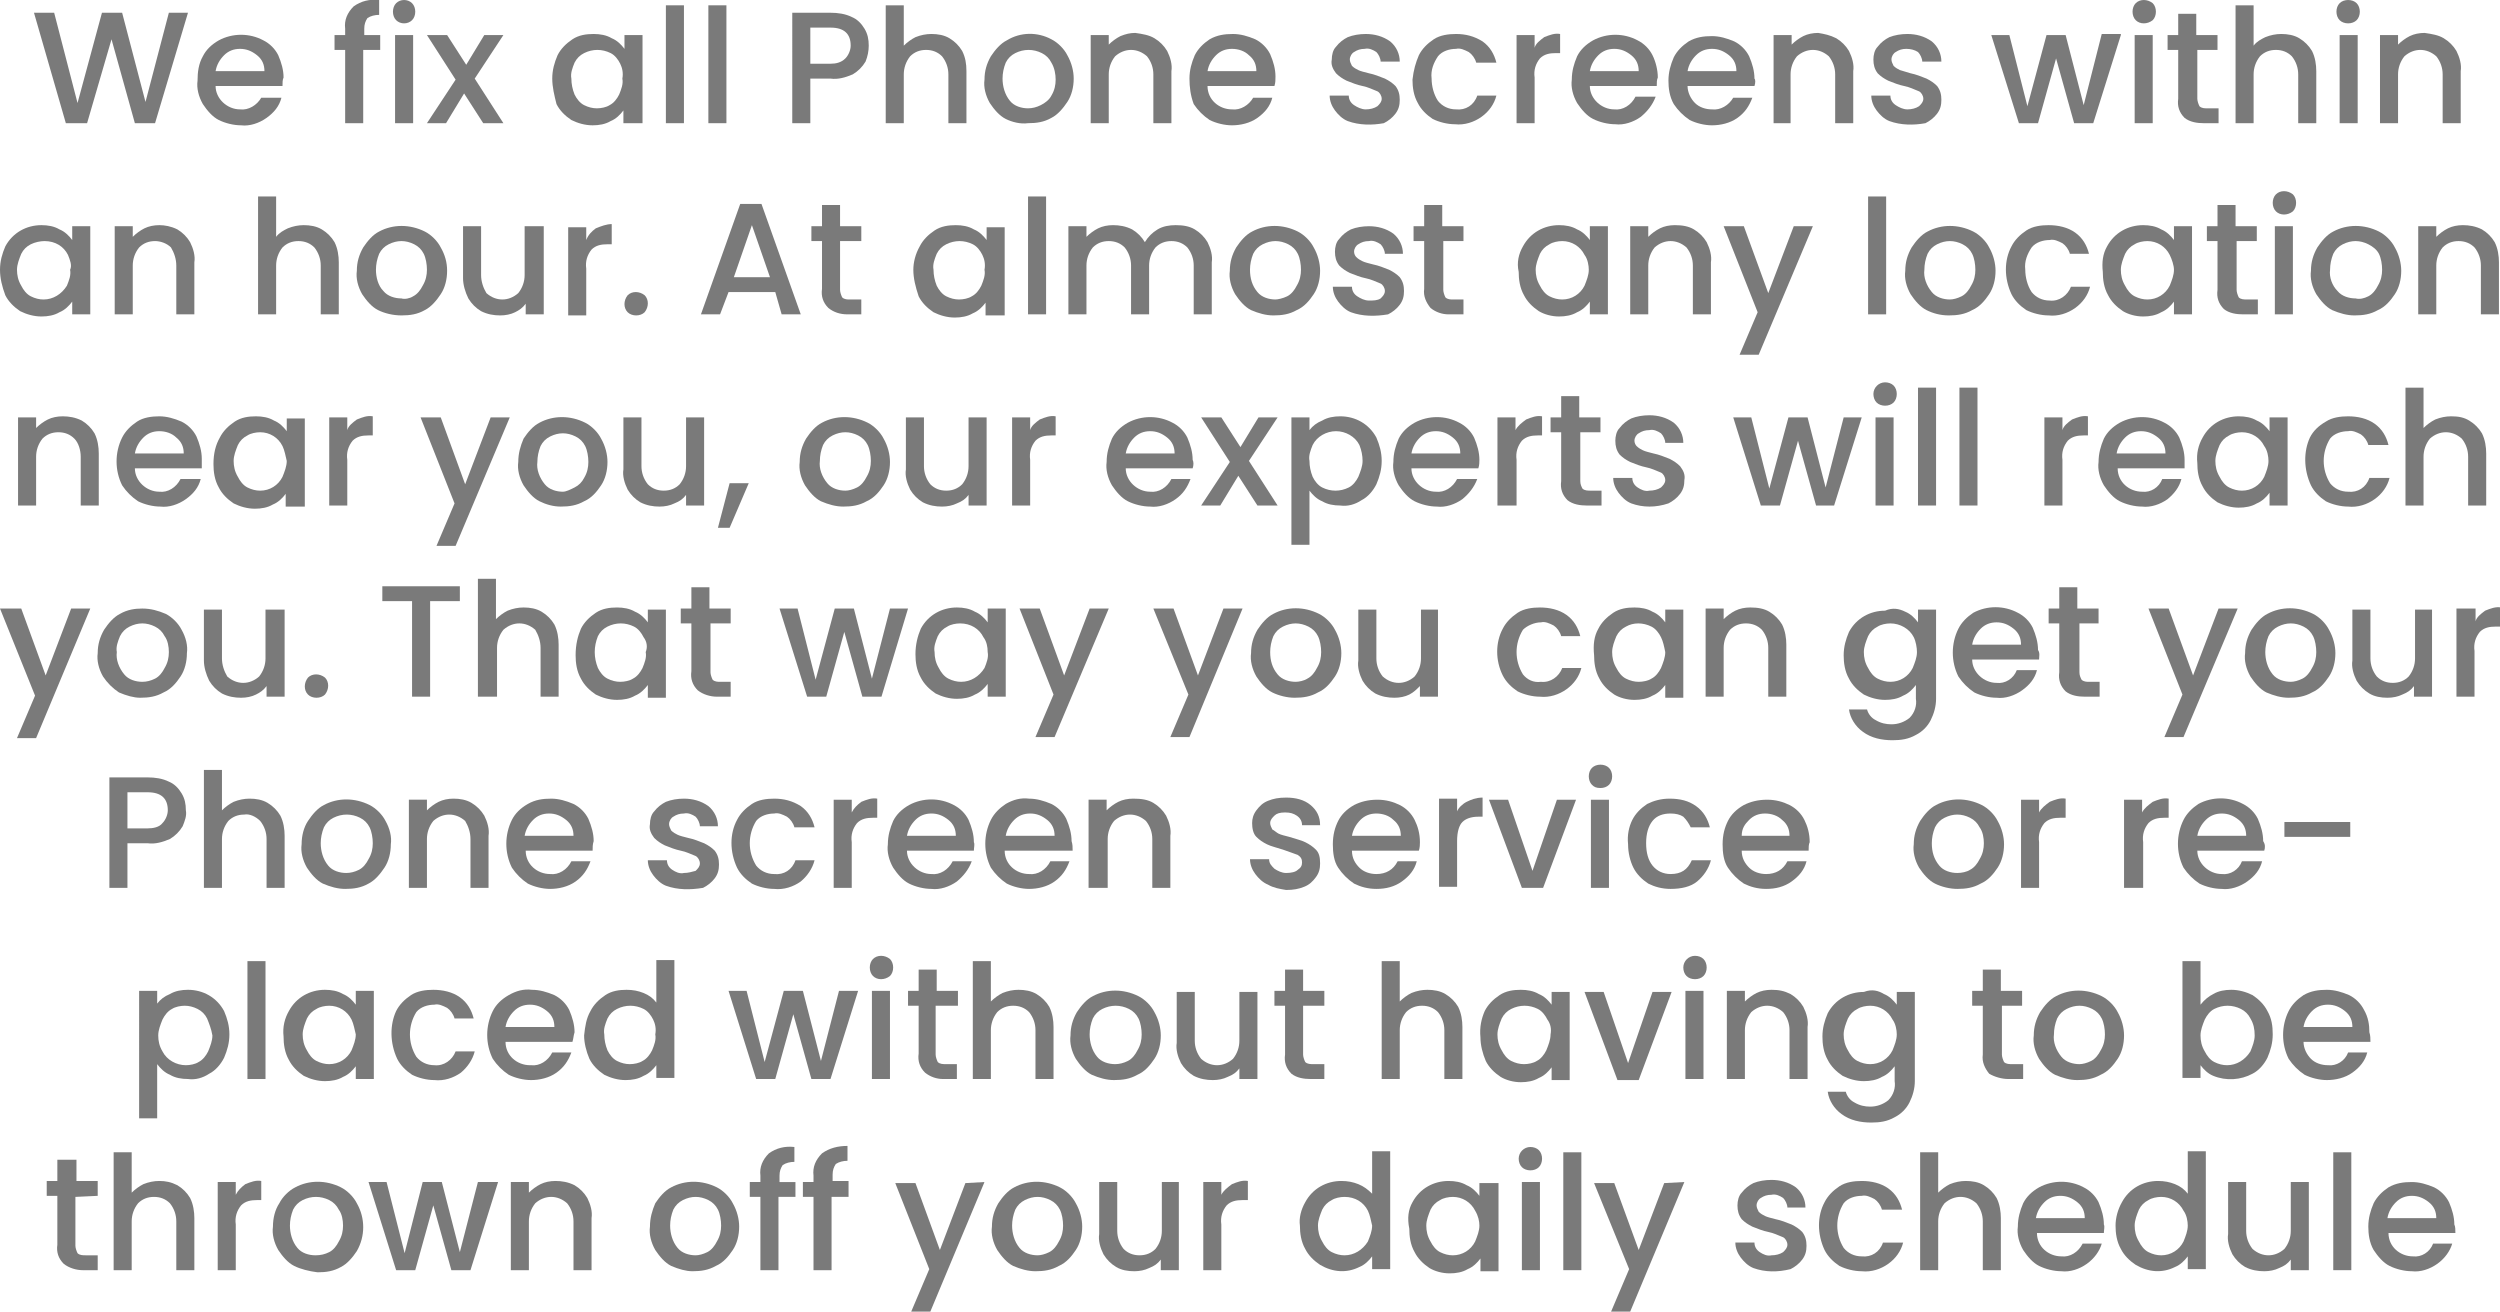 <?xml version="1.0" encoding="UTF-8"?>
<!-- Generator: Adobe Illustrator 28.0.0, SVG Export Plug-In . SVG Version: 6.00 Build 0)  -->
<svg xmlns="http://www.w3.org/2000/svg" xmlns:xlink="http://www.w3.org/1999/xlink" version="1.1" id="Layer_1" x="0px" y="0px" viewBox="0 0 235.4 123.5" style="enable-background:new 0 0 235.4 123.5;" xml:space="preserve">
<style type="text/css">
	.st0{fill:#7A7A7A;}
</style>
<path class="st0" d="M17.7,1.2l-3.1,10.4h-1.9l-2.2-7.9l-2.3,7.9H6.2l-3-10.4h1.9l2.2,8.5l2.3-8.5h1.9l2.2,8.4l2.2-8.4L17.7,1.2z"></path>
<path class="st0" d="M26.6,8.1h-6.3c0,1.2,1.1,2.2,2.3,2.2c0,0,0,0,0,0c0.8,0.1,1.6-0.4,2-1.1h1.9c-0.2,0.8-0.7,1.4-1.4,1.9  c-0.7,0.5-1.6,0.8-2.4,0.7c-0.7,0-1.5-0.2-2.1-0.5c-0.6-0.3-1.1-0.9-1.5-1.5c-0.4-0.7-0.6-1.5-0.5-2.2c0-0.8,0.1-1.6,0.5-2.3  c0.3-0.6,0.8-1.1,1.5-1.5c1.3-0.7,2.9-0.7,4.2,0c0.6,0.3,1.1,0.8,1.4,1.4c0.3,0.7,0.5,1.4,0.5,2.1C26.6,7.5,26.6,7.8,26.6,8.1z   M24.9,6.7c0-0.6-0.2-1.1-0.7-1.5c-0.5-0.4-1-0.6-1.6-0.6c-0.6,0-1.1,0.2-1.5,0.6c-0.4,0.4-0.7,0.9-0.8,1.5H24.9z"></path>
<path class="st0" d="M35.7,4.7h-1.5v6.9h-1.7V4.7h-1V3.3h1V2.7c-0.1-0.8,0.2-1.5,0.8-2.1c0.7-0.5,1.5-0.7,2.4-0.6v1.4  c-0.4,0-0.8,0.1-1.1,0.3c-0.2,0.3-0.3,0.6-0.3,1v0.6h1.5V4.7z"></path>
<path class="st0" d="M37.3,1.9C37.1,1.7,37,1.4,37,1.1c0-0.3,0.1-0.6,0.3-0.8c0.4-0.4,1.1-0.4,1.5,0c0.2,0.2,0.3,0.5,0.3,0.8  c0,0.3-0.1,0.6-0.3,0.8C38.4,2.3,37.7,2.3,37.3,1.9z M38.9,3.3v8.3h-1.7V3.3H38.9z"></path>
<path class="st0" d="M44.7,7.4l2.7,4.2h-1.9l-1.8-2.8L42,11.6h-1.8l2.7-4.1l-2.7-4.2h1.9l1.8,2.8l1.7-2.8h1.8L44.7,7.4z"></path>
<path class="st0" d="M52.5,5.2c0.3-0.6,0.8-1.1,1.4-1.5c0.6-0.4,1.3-0.5,2-0.5c0.6,0,1.2,0.1,1.7,0.4c0.5,0.2,0.9,0.6,1.2,1V3.3h1.7  v8.3h-1.8v-1.2c-0.3,0.4-0.7,0.8-1.2,1c-0.5,0.3-1.1,0.4-1.7,0.4c-0.7,0-1.4-0.2-2-0.5c-0.6-0.4-1.1-0.9-1.4-1.5  C52.2,9,52,8.2,52,7.4C52,6.6,52.2,5.9,52.5,5.2z M58.4,6c-0.2-0.4-0.5-0.8-0.9-1c-0.8-0.4-1.7-0.4-2.5,0c-0.4,0.2-0.7,0.5-0.9,0.9  c-0.2,0.5-0.4,1-0.3,1.5c0,0.5,0.1,1,0.3,1.5c0.2,0.4,0.5,0.8,0.9,1c0.4,0.2,0.8,0.3,1.2,0.3c0.4,0,0.9-0.1,1.2-0.3  c0.4-0.2,0.7-0.6,0.9-1c0.2-0.5,0.4-1,0.3-1.5C58.7,6.9,58.6,6.4,58.4,6L58.4,6z"></path>
<path class="st0" d="M64.4,0.5v11.1h-1.7V0.5H64.4z"></path>
<path class="st0" d="M68.4,0.5v11.1h-1.7V0.5H68.4z"></path>
<path class="st0" d="M81.5,5.8c-0.3,0.5-0.7,0.9-1.2,1.2c-0.7,0.3-1.4,0.5-2.1,0.4h-1.9v4.2h-1.7V1.2h3.6c0.7,0,1.4,0.1,2,0.4  c0.5,0.2,0.9,0.6,1.2,1.1c0.3,0.5,0.4,1,0.4,1.6C81.8,4.8,81.7,5.3,81.5,5.8z M79.6,5.5c0.3-0.3,0.5-0.8,0.5-1.2  c0-1.1-0.6-1.7-1.9-1.7h-1.9V6h1.9C78.7,6,79.2,5.9,79.6,5.5z"></path>
<path class="st0" d="M89.4,3.6c0.5,0.3,0.9,0.7,1.2,1.2C90.9,5.4,91,6,91,6.7v4.9h-1.7V7c0-0.6-0.2-1.2-0.6-1.7  c-0.4-0.4-0.9-0.6-1.5-0.6c-0.6,0-1.1,0.2-1.5,0.6c-0.4,0.5-0.6,1.1-0.6,1.7v4.6h-1.7V0.5h1.7v3.8c0.3-0.3,0.7-0.6,1.1-0.8  c0.5-0.2,1-0.3,1.5-0.3C88.3,3.2,88.9,3.3,89.4,3.6z"></path>
<path class="st0" d="M94.7,11.2c-0.6-0.3-1.1-0.9-1.5-1.5c-0.4-0.7-0.6-1.5-0.5-2.2c0-0.8,0.2-1.5,0.6-2.2c0.4-0.6,0.9-1.2,1.5-1.5  C96.1,3,97.7,3,99,3.7c0.6,0.3,1.2,0.9,1.5,1.5c0.4,0.7,0.6,1.5,0.6,2.2c0,0.8-0.2,1.6-0.6,2.2c-0.4,0.6-0.9,1.2-1.5,1.5  c-0.7,0.4-1.4,0.5-2.2,0.5C96.1,11.7,95.3,11.5,94.7,11.2z M98,9.9c0.4-0.2,0.8-0.5,1-0.9c0.3-0.5,0.4-1,0.4-1.5  c0-0.5-0.1-1.1-0.4-1.6c-0.2-0.4-0.5-0.7-0.9-0.9c-0.8-0.4-1.7-0.4-2.5,0c-0.4,0.2-0.7,0.5-0.9,0.9c-0.2,0.5-0.3,1-0.3,1.5  c0,0.7,0.2,1.5,0.7,2.1c0.4,0.5,1.1,0.7,1.7,0.7C97.2,10.2,97.6,10.1,98,9.9z"></path>
<path class="st0" d="M108.7,3.6c0.5,0.3,0.9,0.7,1.2,1.2c0.3,0.6,0.5,1.3,0.4,1.9v4.9h-1.7V7c0-0.6-0.2-1.2-0.6-1.7  c-0.9-0.8-2.1-0.8-3,0c-0.4,0.5-0.6,1.1-0.6,1.7v4.6h-1.7V3.3h1.7v0.9c0.3-0.3,0.7-0.6,1.1-0.8c0.5-0.2,0.9-0.3,1.4-0.3  C107.6,3.2,108.2,3.3,108.7,3.6z"></path>
<path class="st0" d="M120,8.1h-6.3c0,1.3,1.1,2.2,2.3,2.2c0,0,0,0,0,0c0.8,0.1,1.6-0.4,2-1.1h1.8c-0.2,0.8-0.7,1.4-1.4,1.9  c-0.7,0.5-1.6,0.7-2.4,0.7c-0.7,0-1.5-0.2-2.1-0.5c-0.6-0.4-1.1-0.9-1.5-1.5C112.1,9,112,8.2,112,7.4c0-0.8,0.2-1.5,0.5-2.2  c0.3-0.6,0.8-1.1,1.4-1.5c0.7-0.4,1.4-0.5,2.2-0.5c0.7,0,1.4,0.2,2.1,0.5c0.6,0.3,1.1,0.8,1.4,1.4c0.3,0.7,0.5,1.4,0.5,2.1  C120.1,7.5,120.1,7.8,120,8.1z M118.3,6.7c0-0.6-0.2-1.1-0.7-1.5c-0.4-0.4-1-0.6-1.6-0.6c-0.6,0-1.1,0.2-1.5,0.6  c-0.4,0.4-0.7,0.9-0.8,1.5H118.3z"></path>
<path class="st0" d="M126.9,11.4c-0.5-0.2-0.9-0.6-1.2-1c-0.3-0.4-0.5-0.9-0.5-1.4h1.8c0,0.4,0.2,0.7,0.5,0.9  c0.3,0.2,0.7,0.4,1.1,0.4c0.4,0,0.8-0.1,1.1-0.3c0.2-0.2,0.4-0.4,0.4-0.7c0-0.3-0.2-0.6-0.4-0.7c-0.5-0.2-0.9-0.4-1.4-0.5  c-0.5-0.1-1-0.3-1.5-0.5c-0.4-0.2-0.7-0.4-1-0.7c-0.3-0.4-0.5-0.8-0.4-1.3c0-0.4,0.1-0.9,0.4-1.2c0.3-0.4,0.7-0.7,1.1-0.9  c0.5-0.2,1.1-0.3,1.7-0.3c0.8,0,1.6,0.2,2.3,0.7c0.6,0.5,0.9,1.2,0.9,1.9H130c0-0.3-0.2-0.7-0.4-0.9c-0.3-0.2-0.7-0.4-1.1-0.3  c-0.4,0-0.7,0.1-1,0.3c-0.2,0.1-0.4,0.4-0.4,0.7c0,0.2,0.1,0.4,0.2,0.6c0.2,0.2,0.4,0.3,0.6,0.4c0.2,0.1,0.6,0.2,1,0.3  c0.5,0.1,1,0.3,1.5,0.5c0.4,0.2,0.7,0.4,1,0.7c0.3,0.4,0.4,0.8,0.4,1.3c0,0.5-0.1,0.9-0.4,1.3c-0.3,0.4-0.7,0.7-1.1,0.9  C129.2,11.8,128,11.8,126.9,11.4L126.9,11.4z"></path>
<path class="st0" d="M133.6,5.2c0.3-0.6,0.8-1.1,1.4-1.5c0.6-0.4,1.4-0.5,2.1-0.5c0.9,0,1.7,0.2,2.5,0.7c0.7,0.5,1.1,1.2,1.3,2h-1.9  c-0.1-0.4-0.4-0.8-0.7-1c-0.4-0.2-0.8-0.4-1.2-0.3c-0.6,0-1.3,0.2-1.7,0.7c-0.4,0.6-0.7,1.3-0.6,2.1c0,0.7,0.2,1.5,0.6,2.1  c0.4,0.5,1,0.8,1.7,0.8c0.9,0.1,1.7-0.4,2-1.3h1.8c-0.2,0.8-0.7,1.5-1.4,2c-0.7,0.5-1.6,0.8-2.5,0.7c-0.7,0-1.5-0.2-2.1-0.5  c-0.6-0.4-1.1-0.9-1.4-1.5c-0.4-0.7-0.5-1.5-0.5-2.2C133.1,6.6,133.3,5.9,133.6,5.2z"></path>
<path class="st0" d="M145.4,3.5c0.5-0.2,1-0.4,1.5-0.3V5h-0.4c-0.6,0-1.1,0.1-1.5,0.5c-0.4,0.5-0.6,1.1-0.5,1.8v4.3h-1.7V3.3h1.7  v1.2C144.6,4.1,145,3.8,145.4,3.5z"></path>
<path class="st0" d="M156,8.1h-6.3c0,1.2,1.1,2.2,2.3,2.2c0,0,0,0,0,0c0.8,0.1,1.6-0.4,2-1.2h1.9c-0.3,0.8-0.8,1.4-1.4,1.9  c-0.7,0.5-1.6,0.8-2.4,0.7c-0.7,0-1.5-0.2-2.1-0.5c-0.6-0.3-1.1-0.9-1.5-1.5c-0.4-0.7-0.6-1.5-0.5-2.2c0-0.8,0.2-1.5,0.5-2.2  c0.3-0.6,0.8-1.1,1.5-1.5c1.3-0.7,2.9-0.7,4.2,0c0.6,0.3,1.1,0.8,1.4,1.4c0.3,0.6,0.5,1.4,0.5,2.1C156,7.5,156,7.8,156,8.1z   M154.3,6.7c0-0.6-0.2-1.1-0.7-1.5c-0.5-0.4-1-0.6-1.6-0.6c-0.6,0-1.1,0.2-1.5,0.6c-0.4,0.4-0.7,0.9-0.8,1.5H154.3z"></path>
<path class="st0" d="M165.2,8.1h-6.3c0,0.6,0.3,1.2,0.7,1.6c0.4,0.4,1,0.6,1.6,0.6c0.8,0.1,1.6-0.4,2-1.1h1.8  c-0.3,0.8-0.7,1.4-1.4,1.9c-0.7,0.5-1.6,0.7-2.4,0.7c-0.7,0-1.5-0.2-2.1-0.5c-0.6-0.4-1.1-0.9-1.5-1.5c-0.4-0.7-0.5-1.5-0.5-2.2  c0-0.8,0.2-1.5,0.5-2.2c0.3-0.6,0.8-1.1,1.4-1.5c0.7-0.4,1.4-0.5,2.2-0.5c0.7,0,1.4,0.2,2.1,0.5c0.6,0.3,1.1,0.8,1.4,1.4  c0.3,0.7,0.5,1.4,0.5,2.1C165.3,7.5,165.3,7.8,165.2,8.1z M163.5,6.7c0-0.6-0.2-1.1-0.7-1.5c-0.5-0.4-1-0.6-1.6-0.6  c-0.6,0-1.1,0.2-1.5,0.6c-0.4,0.4-0.7,0.9-0.8,1.5H163.5z"></path>
<path class="st0" d="M172.9,3.6c0.5,0.3,0.9,0.7,1.2,1.2c0.3,0.6,0.5,1.3,0.4,1.9v4.9h-1.7V7c0-0.6-0.2-1.2-0.6-1.7  c-0.9-0.8-2.1-0.8-3,0c-0.4,0.5-0.6,1.1-0.6,1.7v4.6H167V3.3h1.7v0.9c0.3-0.3,0.7-0.6,1.1-0.8c0.4-0.2,0.9-0.3,1.4-0.3  C171.8,3.2,172.3,3.3,172.9,3.6z"></path>
<path class="st0" d="M177.9,11.4c-0.5-0.2-0.9-0.6-1.2-1c-0.3-0.4-0.5-0.9-0.5-1.4h1.8c0,0.4,0.2,0.7,0.5,0.9  c0.3,0.2,0.7,0.4,1.1,0.4c0.4,0,0.8-0.1,1.1-0.3c0.2-0.2,0.4-0.4,0.4-0.7c0-0.3-0.2-0.6-0.4-0.7c-0.5-0.2-0.9-0.4-1.4-0.5  c-0.5-0.1-1-0.3-1.5-0.5c-0.4-0.2-0.7-0.4-1-0.7c-0.3-0.4-0.4-0.8-0.4-1.3c0-0.4,0.1-0.9,0.4-1.2c0.3-0.4,0.7-0.7,1.1-0.9  c0.5-0.2,1.1-0.3,1.7-0.3c0.8,0,1.6,0.2,2.3,0.7c0.6,0.5,0.9,1.2,0.9,1.9H181c0-0.3-0.2-0.7-0.4-0.9c-0.3-0.2-0.7-0.3-1.1-0.3  c-0.4,0-0.7,0.1-1,0.3c-0.2,0.1-0.4,0.4-0.4,0.7c0,0.2,0.1,0.4,0.2,0.6c0.2,0.2,0.4,0.3,0.6,0.4l1,0.3c0.5,0.1,1,0.3,1.5,0.5  c0.4,0.2,0.7,0.4,1,0.7c0.3,0.4,0.4,0.8,0.4,1.3c0,0.5-0.1,0.9-0.4,1.3c-0.3,0.4-0.7,0.7-1.1,0.9C180.2,11.8,179,11.8,177.9,11.4  L177.9,11.4z"></path>
<path class="st0" d="M199.7,3.3l-2.6,8.3h-1.8l-1.7-6.1l-1.7,6.1h-1.8l-2.6-8.3h1.7l1.7,6.7l1.8-6.7h1.8l1.7,6.6l1.7-6.7H199.7z"></path>
<path class="st0" d="M201.1,1.9c-0.2-0.2-0.3-0.5-0.3-0.8c0-0.3,0.1-0.6,0.3-0.8c0.4-0.4,1.1-0.4,1.6,0c0.2,0.2,0.3,0.5,0.3,0.8  c0,0.3-0.1,0.6-0.3,0.8C202.2,2.3,201.5,2.3,201.1,1.9z M202.7,3.3v8.3H201V3.3H202.7z"></path>
<path class="st0" d="M206.9,4.7v4.6c0,0.2,0.1,0.5,0.2,0.7c0.2,0.2,0.5,0.2,0.7,0.2h1.1v1.4h-1.4c-0.6,0-1.3-0.1-1.8-0.5  c-0.5-0.5-0.7-1.1-0.6-1.8V4.7h-1V3.3h1v-2h1.7v2h2v1.4H206.9z"></path>
<path class="st0" d="M216.5,3.6c0.5,0.3,0.9,0.7,1.2,1.2c0.3,0.6,0.4,1.3,0.4,1.9v4.9h-1.7V7c0-0.6-0.2-1.2-0.6-1.7  c-0.4-0.4-0.9-0.6-1.5-0.6c-0.6,0-1.1,0.2-1.5,0.6c-0.4,0.5-0.6,1.1-0.6,1.7v4.6h-1.7V0.5h1.7v3.8c0.3-0.4,0.7-0.6,1.1-0.8  c0.5-0.2,1-0.3,1.5-0.3C215.4,3.2,216,3.3,216.5,3.6z"></path>
<path class="st0" d="M220.3,1.9c-0.2-0.2-0.3-0.5-0.3-0.8c0-0.3,0.1-0.6,0.3-0.8c0.2-0.2,0.5-0.3,0.8-0.3c0.3,0,0.6,0.1,0.8,0.3  c0.2,0.2,0.3,0.5,0.3,0.8c0,0.3-0.1,0.6-0.3,0.8c-0.2,0.2-0.5,0.3-0.8,0.3C220.8,2.2,220.5,2.1,220.3,1.9z M222,3.3v8.3h-1.7V3.3  H222z"></path>
<path class="st0" d="M230.1,3.6c0.5,0.3,0.9,0.7,1.2,1.2c0.3,0.6,0.5,1.3,0.4,1.9v4.9h-1.7V7c0-0.6-0.2-1.2-0.6-1.7  c-0.9-0.8-2.1-0.8-3,0c-0.4,0.5-0.6,1.1-0.6,1.7v4.6h-1.7V3.3h1.7v0.9c0.3-0.3,0.7-0.6,1.1-0.8c0.4-0.2,0.9-0.3,1.4-0.3  C229,3.2,229.6,3.3,230.1,3.6z"></path>
<path class="st0" d="M0.5,23.2c0.7-1.3,2-2,3.4-2c0.6,0,1.2,0.1,1.7,0.4c0.5,0.2,0.9,0.6,1.2,1v-1.3h1.7v8.3H6.8v-1.2  c-0.3,0.4-0.7,0.8-1.2,1c-0.5,0.3-1.1,0.4-1.7,0.4c-0.7,0-1.4-0.2-2-0.5c-0.6-0.4-1.1-0.9-1.4-1.5C0.2,27,0,26.2,0,25.4  C0,24.6,0.2,23.9,0.5,23.2z M6.4,24c-0.4-0.8-1.2-1.3-2.2-1.3c-0.4,0-0.9,0.1-1.3,0.3c-0.4,0.2-0.7,0.5-0.9,0.9  c-0.2,0.5-0.4,1-0.4,1.5c0,0.5,0.1,1,0.4,1.5c0.2,0.4,0.5,0.8,0.9,1c0.4,0.2,0.8,0.3,1.2,0.3c0.9,0,1.7-0.5,2.2-1.3  c0.2-0.5,0.4-1,0.3-1.5C6.8,25,6.6,24.5,6.4,24z"></path>
<path class="st0" d="M16.7,21.6c0.5,0.3,0.9,0.7,1.2,1.2c0.3,0.6,0.5,1.3,0.4,1.9v4.9h-1.7V25c0-0.6-0.2-1.2-0.5-1.7  c-0.4-0.4-1-0.6-1.5-0.6c-0.6,0-1.1,0.2-1.5,0.6c-0.4,0.5-0.6,1.1-0.6,1.7v4.6h-1.7v-8.3h1.7v1c0.3-0.3,0.7-0.6,1.1-0.8  c0.4-0.2,0.9-0.3,1.4-0.3C15.5,21.2,16.1,21.3,16.7,21.6z"></path>
<path class="st0" d="M30.3,21.6c0.5,0.3,0.9,0.7,1.2,1.2c0.3,0.6,0.4,1.3,0.4,1.9v4.9h-1.7V25c0-0.6-0.2-1.2-0.6-1.7  c-0.4-0.4-0.9-0.6-1.5-0.6c-0.6,0-1.1,0.2-1.5,0.6c-0.4,0.5-0.6,1.1-0.6,1.7v4.6h-1.7V18.5h1.7v3.8c0.3-0.4,0.7-0.6,1.1-0.8  c0.5-0.2,1-0.3,1.5-0.3C29.2,21.2,29.8,21.3,30.3,21.6z"></path>
<path class="st0" d="M35.6,29.2c-0.6-0.3-1.1-0.9-1.5-1.5c-0.4-0.7-0.6-1.5-0.5-2.2c0-0.8,0.2-1.5,0.6-2.2c0.4-0.6,0.9-1.2,1.5-1.5  c1.3-0.7,2.9-0.7,4.3,0c0.6,0.3,1.2,0.9,1.5,1.5c0.4,0.7,0.6,1.4,0.6,2.2c0,0.8-0.2,1.6-0.6,2.2c-0.4,0.6-0.9,1.2-1.5,1.5  c-0.7,0.4-1.4,0.5-2.2,0.5C37,29.7,36.2,29.5,35.6,29.2z M38.9,27.9c0.4-0.2,0.7-0.6,0.9-1c0.3-0.5,0.4-1,0.4-1.5  c0-0.5-0.1-1.1-0.3-1.5c-0.2-0.4-0.5-0.7-0.9-0.9c-0.4-0.2-0.8-0.3-1.2-0.3c-0.4,0-0.8,0.1-1.2,0.3c-0.4,0.2-0.7,0.5-0.9,0.9  c-0.2,0.5-0.3,1-0.3,1.5c0,0.7,0.2,1.5,0.7,2c0.4,0.5,1.1,0.7,1.7,0.7C38.1,28.2,38.6,28.1,38.9,27.9z"></path>
<path class="st0" d="M51.2,21.3v8.3h-1.7v-1c-0.3,0.4-0.6,0.6-1,0.8c-0.4,0.2-0.9,0.3-1.4,0.3c-0.6,0-1.2-0.1-1.8-0.4  c-0.5-0.3-0.9-0.7-1.2-1.2c-0.3-0.6-0.5-1.3-0.5-1.9v-4.9h1.7v4.6c0,0.6,0.2,1.2,0.5,1.7c0.9,0.8,2.1,0.8,3,0  c0.4-0.5,0.6-1.1,0.6-1.7v-4.6H51.2z"></path>
<path class="st0" d="M56.1,21.5c0.5-0.2,1-0.4,1.5-0.4V23h-0.4c-0.6,0-1.1,0.1-1.5,0.5c-0.4,0.5-0.6,1.1-0.5,1.8v4.4h-1.7v-8.3h1.7  v1.2C55.4,22.1,55.7,21.8,56.1,21.5z"></path>
<path class="st0" d="M59.1,29.4c-0.4-0.4-0.4-1.1,0-1.6c0.4-0.4,1.1-0.4,1.6,0c0.4,0.4,0.4,1.1,0,1.6c-0.2,0.2-0.5,0.3-0.8,0.3  C59.6,29.7,59.3,29.6,59.1,29.4z"></path>
<path class="st0" d="M73,27.5h-4.4l-0.8,2.1h-1.8l3.7-10.4h2l3.7,10.4h-1.8L73,27.5z M72.5,26.1l-1.7-4.9l-1.7,4.9L72.5,26.1z"></path>
<path class="st0" d="M79.1,22.7v4.6c0,0.2,0.1,0.5,0.2,0.7c0.2,0.2,0.5,0.2,0.7,0.2h1.1v1.4h-1.3c-0.7,0-1.3-0.2-1.8-0.6  c-0.5-0.5-0.7-1.1-0.6-1.8v-4.5h-1v-1.4h1v-2h1.7v2h2v1.4H79.1z"></path>
<path class="st0" d="M86.6,23.2c0.3-0.6,0.8-1.1,1.4-1.5c0.6-0.4,1.3-0.5,2-0.5c0.6,0,1.2,0.1,1.7,0.4c0.5,0.2,0.9,0.6,1.2,1v-1.2  h1.7v8.3h-1.8v-1.2c-0.3,0.4-0.7,0.8-1.2,1c-0.5,0.3-1.1,0.4-1.7,0.4c-0.7,0-1.4-0.2-2-0.5c-0.6-0.4-1.1-0.9-1.4-1.5  C86.2,27,86,26.2,86,25.4C86,24.7,86.2,23.9,86.6,23.2z M92.5,24c-0.2-0.4-0.5-0.8-0.9-1c-0.8-0.4-1.7-0.4-2.5,0  c-0.4,0.2-0.7,0.5-0.9,0.9c-0.2,0.5-0.4,1-0.3,1.5c0,0.5,0.1,1,0.3,1.5c0.2,0.4,0.5,0.8,0.9,1c0.4,0.2,0.8,0.3,1.2,0.3  c0.4,0,0.9-0.1,1.2-0.3c0.4-0.2,0.7-0.6,0.9-1c0.2-0.5,0.4-1,0.3-1.5C92.8,24.9,92.7,24.4,92.5,24L92.5,24z"></path>
<path class="st0" d="M98.5,18.5v11.1h-1.7V18.5H98.5z"></path>
<path class="st0" d="M112.5,21.6c0.5,0.3,0.9,0.7,1.2,1.2c0.3,0.6,0.5,1.3,0.4,1.9v4.9h-1.7V25c0-0.6-0.2-1.2-0.6-1.7  c-0.4-0.4-0.9-0.6-1.5-0.6c-0.6,0-1.1,0.2-1.5,0.6c-0.4,0.5-0.6,1.1-0.6,1.7v4.6h-1.7V25c0-0.6-0.2-1.2-0.6-1.7  c-0.4-0.4-0.9-0.6-1.5-0.6c-0.6,0-1.1,0.2-1.5,0.6c-0.4,0.5-0.6,1.1-0.6,1.7v4.6h-1.7v-8.3h1.7v1c0.3-0.3,0.7-0.6,1.1-0.8  c0.4-0.2,0.9-0.3,1.4-0.3c0.6,0,1.2,0.1,1.8,0.4c0.5,0.3,0.9,0.7,1.2,1.2c0.3-0.5,0.7-0.9,1.2-1.2c0.5-0.3,1.1-0.4,1.7-0.4  C111.4,21.2,112,21.3,112.5,21.6z"></path>
<path class="st0" d="M117.8,29.2c-0.6-0.3-1.1-0.9-1.5-1.5c-0.4-0.7-0.6-1.5-0.5-2.2c0-0.8,0.2-1.5,0.6-2.2c0.4-0.6,0.9-1.2,1.5-1.5  c1.3-0.7,2.9-0.7,4.3,0c0.6,0.3,1.2,0.9,1.5,1.5c0.4,0.7,0.6,1.5,0.6,2.2c0,0.8-0.2,1.6-0.6,2.2c-0.4,0.6-0.9,1.2-1.6,1.5  c-0.7,0.4-1.4,0.5-2.2,0.5C119.2,29.7,118.5,29.5,117.8,29.2z M121.2,27.9c0.4-0.2,0.7-0.6,0.9-1c0.3-0.5,0.4-1,0.4-1.5  c0-0.5-0.1-1.1-0.3-1.5c-0.2-0.4-0.5-0.7-0.9-0.9c-0.4-0.2-0.8-0.3-1.2-0.3c-0.4,0-0.8,0.1-1.2,0.3c-0.4,0.2-0.7,0.5-0.9,0.9  c-0.2,0.5-0.3,1-0.3,1.5c0,0.8,0.2,1.5,0.7,2.1c0.4,0.5,1.1,0.7,1.7,0.7C120.3,28.2,120.8,28.1,121.2,27.9z"></path>
<path class="st0" d="M127.2,29.4c-0.5-0.2-0.9-0.6-1.2-1c-0.3-0.4-0.5-0.9-0.5-1.4h1.8c0,0.4,0.2,0.7,0.5,0.9  c0.3,0.2,0.7,0.4,1.1,0.4c0.4,0,0.8,0,1.1-0.2c0.2-0.2,0.4-0.4,0.4-0.7c0-0.3-0.2-0.6-0.4-0.7c-0.5-0.2-0.9-0.4-1.4-0.5  c-0.5-0.1-1-0.3-1.5-0.5c-0.4-0.2-0.7-0.4-1-0.7c-0.3-0.4-0.4-0.8-0.4-1.3c0-0.4,0.1-0.9,0.4-1.2c0.3-0.4,0.7-0.7,1.1-0.9  c0.5-0.2,1.1-0.3,1.7-0.3c0.8,0,1.6,0.2,2.3,0.7c0.6,0.5,0.9,1.2,0.9,1.9h-1.7c0-0.3-0.2-0.7-0.4-0.9c-0.3-0.2-0.7-0.4-1.1-0.3  c-0.4,0-0.7,0.1-1,0.3c-0.2,0.1-0.4,0.4-0.4,0.7c0,0.2,0.1,0.4,0.2,0.5c0.2,0.2,0.4,0.3,0.6,0.4c0.2,0.1,0.6,0.2,1,0.3  c0.5,0.1,1,0.3,1.5,0.5c0.4,0.2,0.7,0.4,1,0.7c0.3,0.4,0.4,0.8,0.4,1.3c0,0.5-0.1,0.9-0.4,1.3c-0.3,0.4-0.7,0.7-1.1,0.9  C129.5,29.8,128.3,29.8,127.2,29.4L127.2,29.4z"></path>
<path class="st0" d="M135.9,22.7v4.6c0,0.2,0.1,0.5,0.2,0.7c0.2,0.2,0.5,0.2,0.7,0.2h1v1.4h-1.4c-0.6,0-1.2-0.2-1.7-0.6  c-0.4-0.5-0.7-1.1-0.6-1.8v-4.5h-1v-1.4h1v-2h1.7v2h2v1.4H135.9z"></path>
<path class="st0" d="M143.4,23.2c0.7-1.3,2-2,3.4-2c0.6,0,1.2,0.1,1.7,0.4c0.5,0.2,0.9,0.6,1.2,1v-1.3h1.7v8.3h-1.7v-1.2  c-0.3,0.4-0.7,0.8-1.2,1c-0.5,0.3-1.1,0.4-1.7,0.4c-0.7,0-1.4-0.2-1.9-0.5c-0.6-0.4-1.1-0.9-1.4-1.5c-0.4-0.7-0.5-1.5-0.5-2.2  C142.8,24.7,143,23.9,143.4,23.2z M149.2,24c-0.4-0.8-1.2-1.3-2.1-1.3c-0.4,0-0.9,0.1-1.2,0.3c-0.4,0.2-0.7,0.5-0.9,0.9  c-0.2,0.5-0.4,1-0.4,1.5c0,0.5,0.1,1,0.4,1.5c0.2,0.4,0.5,0.8,0.9,1c0.4,0.2,0.8,0.3,1.2,0.3c0.9,0,1.7-0.5,2.1-1.3  c0.2-0.5,0.4-1,0.4-1.5C149.6,25,149.5,24.4,149.2,24L149.2,24z"></path>
<path class="st0" d="M159.5,21.6c0.5,0.3,0.9,0.7,1.2,1.2c0.3,0.6,0.5,1.3,0.4,1.9v4.9h-1.7V25c0-0.6-0.2-1.2-0.6-1.7  c-0.9-0.8-2.1-0.8-3,0c-0.4,0.5-0.6,1.1-0.6,1.7v4.6h-1.7v-8.3h1.7v1c0.3-0.3,0.7-0.6,1.1-0.8c0.4-0.2,0.9-0.3,1.4-0.3  C158.4,21.2,159,21.3,159.5,21.6z"></path>
<path class="st0" d="M170.7,21.3l-5.1,12.1h-1.8l1.7-4l-3.2-8.1h1.9l2.3,6.3l2.4-6.3H170.7z"></path>
<path class="st0" d="M177.6,18.5v11.1h-1.7V18.5H177.6z"></path>
<path class="st0" d="M181.4,29.2c-0.6-0.3-1.1-0.9-1.5-1.5c-0.4-0.7-0.6-1.5-0.5-2.2c0-0.8,0.2-1.5,0.6-2.2c0.4-0.6,0.9-1.2,1.5-1.5  c1.3-0.7,2.9-0.7,4.3,0c0.6,0.3,1.2,0.9,1.5,1.5c0.4,0.7,0.6,1.5,0.6,2.2c0,0.8-0.2,1.6-0.6,2.2c-0.4,0.6-0.9,1.2-1.6,1.5  c-0.7,0.4-1.4,0.5-2.2,0.5C182.7,29.7,182,29.5,181.4,29.2z M184.7,27.9c0.4-0.2,0.7-0.6,0.9-1c0.3-0.5,0.4-1,0.4-1.5  c0-0.5-0.1-1.1-0.3-1.5c-0.2-0.4-0.5-0.7-0.9-0.9c-0.4-0.2-0.8-0.3-1.2-0.3c-0.4,0-0.8,0.1-1.2,0.3c-0.4,0.2-0.7,0.5-0.9,0.9  c-0.2,0.5-0.3,1-0.3,1.5c-0.1,0.7,0.2,1.5,0.7,2.1c0.4,0.5,1.1,0.7,1.7,0.7C183.9,28.2,184.3,28.1,184.7,27.9z"></path>
<path class="st0" d="M189.4,23.2c0.3-0.6,0.8-1.1,1.4-1.5c0.6-0.4,1.4-0.5,2.1-0.5c0.9,0,1.8,0.2,2.5,0.7c0.7,0.5,1.1,1.2,1.3,2  h-1.8c-0.1-0.4-0.4-0.8-0.7-1c-0.4-0.2-0.8-0.4-1.2-0.3c-0.6,0-1.3,0.2-1.7,0.7c-0.4,0.6-0.7,1.3-0.6,2.1c0,0.7,0.2,1.5,0.6,2.1  c0.4,0.5,1,0.8,1.7,0.8c0.9,0.1,1.7-0.5,2-1.3h1.8c-0.2,0.8-0.7,1.5-1.4,2c-0.7,0.5-1.6,0.8-2.5,0.7c-0.7,0-1.5-0.2-2.1-0.5  c-0.6-0.4-1.1-0.9-1.4-1.5C188.7,26.2,188.7,24.5,189.4,23.2L189.4,23.2z"></path>
<path class="st0" d="M198.4,23.2c0.7-1.3,2-2,3.4-2c0.6,0,1.2,0.1,1.7,0.4c0.5,0.2,0.9,0.6,1.2,1v-1.3h1.7v8.3h-1.7v-1.2  c-0.3,0.4-0.7,0.8-1.2,1c-0.5,0.3-1.1,0.4-1.7,0.4c-0.7,0-1.4-0.2-1.9-0.5c-0.6-0.4-1.1-0.9-1.4-1.5c-0.4-0.7-0.5-1.5-0.5-2.2  C197.9,24.7,198,23.9,198.4,23.2z M204.3,24c-0.4-0.8-1.2-1.3-2.1-1.3c-0.4,0-0.9,0.1-1.2,0.3c-0.4,0.2-0.7,0.5-0.9,0.9  c-0.2,0.5-0.4,1-0.4,1.5c0,0.5,0.1,1,0.4,1.5c0.2,0.4,0.5,0.8,0.9,1c0.4,0.2,0.8,0.3,1.2,0.3c0.9,0,1.7-0.5,2.1-1.3  c0.2-0.5,0.4-1,0.4-1.5C204.7,25,204.5,24.4,204.3,24L204.3,24z"></path>
<path class="st0" d="M210.6,22.7v4.6c0,0.2,0.1,0.5,0.2,0.7c0.2,0.2,0.5,0.2,0.8,0.2h1v1.4h-1.4c-0.6,0-1.3-0.1-1.8-0.5  c-0.5-0.5-0.7-1.1-0.6-1.8v-4.6h-1v-1.4h1v-2h1.7v2h2v1.4H210.6z"></path>
<path class="st0" d="M214.3,19.9c-0.2-0.2-0.3-0.5-0.3-0.8c0-0.3,0.1-0.6,0.3-0.8c0.4-0.4,1.1-0.4,1.6,0c0.2,0.2,0.3,0.5,0.3,0.8  c0,0.3-0.1,0.6-0.3,0.8C215.4,20.3,214.7,20.3,214.3,19.9z M215.9,21.3v8.3h-1.7v-8.3H215.9z"></path>
<path class="st0" d="M219.6,29.2c-0.6-0.3-1.1-0.9-1.5-1.5c-0.4-0.7-0.6-1.5-0.5-2.2c0-0.8,0.2-1.5,0.6-2.2c0.4-0.6,0.9-1.2,1.5-1.5  c1.3-0.7,2.9-0.7,4.3,0c0.6,0.3,1.2,0.9,1.5,1.5c0.4,0.7,0.6,1.5,0.6,2.2c0,0.8-0.2,1.6-0.6,2.2c-0.4,0.6-0.9,1.2-1.6,1.5  c-0.7,0.4-1.4,0.5-2.2,0.5C221,29.7,220.3,29.5,219.6,29.2z M223,27.9c0.4-0.2,0.7-0.6,0.9-1c0.3-0.5,0.4-1,0.4-1.5  c0-0.5-0.1-1.1-0.3-1.5c-0.2-0.4-0.6-0.7-1-0.9c-0.4-0.2-0.8-0.3-1.2-0.3c-0.4,0-0.8,0.1-1.2,0.3c-0.4,0.2-0.7,0.5-0.9,0.9  c-0.2,0.5-0.3,1-0.3,1.5c-0.1,0.7,0.2,1.5,0.7,2c0.4,0.5,1.1,0.7,1.7,0.7C222.2,28.2,222.6,28.1,223,27.9z"></path>
<path class="st0" d="M233.7,21.6c0.5,0.3,0.9,0.7,1.2,1.2c0.3,0.6,0.4,1.3,0.4,1.9v4.9h-1.7V25c0-0.6-0.2-1.2-0.6-1.7  c-0.4-0.4-0.9-0.6-1.5-0.6c-0.6,0-1.1,0.2-1.5,0.6c-0.4,0.5-0.6,1.1-0.6,1.7v4.6h-1.7v-8.3h1.7v1c0.3-0.3,0.7-0.6,1.1-0.8  c0.4-0.2,0.9-0.3,1.4-0.3C232.5,21.2,233.1,21.3,233.7,21.6z"></path>
<path class="st0" d="M7.7,39.6c0.5,0.3,0.9,0.7,1.2,1.2c0.3,0.6,0.4,1.3,0.4,1.9v4.9H7.6V43c0-0.6-0.2-1.3-0.6-1.7  c-0.4-0.4-0.9-0.6-1.5-0.6c-0.6,0-1.1,0.2-1.5,0.6c-0.4,0.5-0.6,1.1-0.6,1.7v4.6H1.7v-8.3h1.7v1c0.3-0.3,0.7-0.6,1.1-0.8  c0.4-0.2,0.9-0.3,1.4-0.3C6.5,39.2,7.1,39.3,7.7,39.6z"></path>
<path class="st0" d="M19,44.1h-6.3c0,1.2,1.1,2.2,2.3,2.2c0,0,0,0,0,0c0.8,0.1,1.6-0.4,2-1.2h1.9c-0.2,0.8-0.7,1.4-1.4,1.9  c-0.7,0.5-1.6,0.8-2.4,0.7c-0.7,0-1.5-0.2-2.1-0.5c-0.6-0.4-1.1-0.9-1.5-1.5c-0.7-1.4-0.7-3.1,0-4.5c0.3-0.6,0.8-1.1,1.4-1.5  c0.6-0.4,1.4-0.5,2.1-0.5c0.7,0,1.4,0.2,2.1,0.5c0.6,0.3,1.1,0.8,1.4,1.4c0.3,0.7,0.5,1.4,0.5,2.1C19,43.5,19,43.8,19,44.1z   M17.3,42.7c0-0.6-0.2-1.1-0.7-1.5c-0.4-0.4-1-0.6-1.6-0.6c-0.6,0-1.1,0.2-1.5,0.6c-0.4,0.4-0.7,0.9-0.8,1.5L17.3,42.7z"></path>
<path class="st0" d="M20.7,41.2c0.3-0.6,0.8-1.1,1.4-1.5c0.6-0.4,1.3-0.5,2-0.5c0.6,0,1.2,0.1,1.7,0.4c0.5,0.2,0.9,0.6,1.2,1v-1.2  h1.7v8.3h-1.8v-1.2c-0.3,0.4-0.7,0.8-1.2,1c-0.5,0.3-1.1,0.4-1.7,0.4c-0.7,0-1.4-0.2-2-0.5c-0.6-0.4-1.1-0.9-1.4-1.5  c-0.4-0.7-0.5-1.5-0.5-2.2C20.1,42.7,20.3,41.9,20.7,41.2z M26.6,42c-0.4-0.8-1.2-1.3-2.1-1.3c-0.4,0-0.9,0.1-1.2,0.3  c-0.4,0.2-0.7,0.5-0.9,0.9c-0.2,0.5-0.4,1-0.4,1.5c0,0.5,0.1,1,0.4,1.5c0.2,0.4,0.5,0.8,0.9,1c0.4,0.2,0.8,0.3,1.2,0.3  c0.9,0,1.7-0.5,2.1-1.3c0.2-0.5,0.4-1,0.4-1.5C26.9,43,26.8,42.4,26.6,42L26.6,42z"></path>
<path class="st0" d="M33.6,39.5c0.5-0.2,1-0.4,1.5-0.3V41h-0.4c-0.6,0-1.1,0.1-1.5,0.5c-0.4,0.5-0.6,1.1-0.5,1.8v4.3h-1.7v-8.3h1.7  v1.2C32.8,40.1,33.2,39.8,33.6,39.5z"></path>
<path class="st0" d="M48,39.3l-5.1,12.1h-1.8l1.7-4l-3.2-8.1h1.9l2.3,6.3l2.4-6.3L48,39.3z"></path>
<path class="st0" d="M50.8,47.2c-0.6-0.3-1.1-0.9-1.5-1.5c-0.4-0.7-0.6-1.5-0.5-2.2c0-0.8,0.2-1.5,0.5-2.2c0.4-0.6,0.9-1.2,1.5-1.5  c1.3-0.7,2.9-0.7,4.3,0c0.6,0.3,1.2,0.9,1.5,1.5c0.4,0.7,0.6,1.5,0.6,2.2c0,0.8-0.2,1.6-0.6,2.2c-0.4,0.6-0.9,1.2-1.6,1.5  c-0.7,0.4-1.4,0.5-2.2,0.5C52.1,47.7,51.4,47.5,50.8,47.2z M54.1,45.9c0.4-0.2,0.7-0.5,0.9-0.9c0.3-0.5,0.4-1,0.4-1.5  c0-0.5-0.1-1.1-0.3-1.5c-0.2-0.4-0.5-0.7-0.9-0.9c-0.4-0.2-0.8-0.3-1.2-0.3c-0.4,0-0.8,0.1-1.2,0.3c-0.4,0.2-0.7,0.5-0.9,0.9  c-0.2,0.5-0.3,1-0.3,1.5c-0.1,0.7,0.2,1.5,0.7,2.1c0.4,0.5,1.1,0.7,1.7,0.7C53.3,46.3,53.7,46.1,54.1,45.9z"></path>
<path class="st0" d="M66.3,39.3v8.3h-1.7v-1c-0.3,0.4-0.6,0.6-1.1,0.8c-0.4,0.2-0.9,0.3-1.4,0.3c-0.6,0-1.2-0.1-1.8-0.4  c-0.5-0.3-0.9-0.7-1.2-1.2c-0.3-0.6-0.5-1.3-0.4-1.9v-4.9h1.7v4.6c0,0.6,0.2,1.2,0.6,1.7c0.4,0.4,0.9,0.6,1.5,0.6  c0.6,0,1.1-0.2,1.5-0.6c0.4-0.5,0.6-1.1,0.6-1.7v-4.6H66.3z"></path>
<path class="st0" d="M70.5,45.5l-1.8,4.2h-1.1l1.1-4.2H70.5z"></path>
<path class="st0" d="M77.3,47.2c-0.6-0.3-1.1-0.9-1.5-1.5c-0.4-0.7-0.6-1.5-0.5-2.2c0-0.8,0.2-1.5,0.6-2.2c0.4-0.6,0.9-1.2,1.5-1.5  c1.3-0.7,2.9-0.7,4.3,0c0.6,0.3,1.2,0.9,1.5,1.5c0.4,0.7,0.6,1.5,0.6,2.2c0,0.8-0.2,1.6-0.6,2.2c-0.4,0.6-0.9,1.2-1.6,1.5  c-0.7,0.4-1.4,0.5-2.2,0.5C78.7,47.7,78,47.5,77.3,47.2z M80.7,45.9c0.4-0.2,0.7-0.6,0.9-1c0.3-0.5,0.4-1,0.4-1.5  c0-0.5-0.1-1.1-0.3-1.5c-0.2-0.4-0.5-0.7-0.9-0.9c-0.4-0.2-0.8-0.3-1.2-0.3c-0.4,0-0.8,0.1-1.2,0.3c-0.4,0.2-0.7,0.5-0.9,0.9  c-0.2,0.5-0.3,1-0.3,1.5c-0.1,0.7,0.2,1.5,0.7,2.1c0.4,0.5,1.1,0.7,1.7,0.7C79.9,46.2,80.3,46.1,80.7,45.9z"></path>
<path class="st0" d="M92.9,39.3v8.3h-1.7v-1c-0.3,0.4-0.6,0.6-1.1,0.8c-0.4,0.2-0.9,0.3-1.4,0.3c-0.6,0-1.2-0.1-1.8-0.4  c-0.5-0.3-0.9-0.7-1.2-1.2c-0.3-0.6-0.5-1.3-0.4-1.9v-4.9h1.7v4.6c0,0.6,0.2,1.2,0.6,1.7c0.4,0.4,0.9,0.6,1.5,0.6  c0.6,0,1.1-0.2,1.5-0.6c0.4-0.5,0.6-1.1,0.6-1.7v-4.6H92.9z"></path>
<path class="st0" d="M97.9,39.5c0.5-0.2,1-0.4,1.5-0.3V41h-0.4c-0.6,0-1.1,0.1-1.5,0.5c-0.4,0.5-0.6,1.1-0.5,1.8v4.3h-1.7v-8.3h1.7  v1.2C97.1,40.1,97.5,39.8,97.9,39.5z"></path>
<path class="st0" d="M112.3,44.1H106c0,1.2,1.1,2.2,2.3,2.2c0,0,0,0,0,0c0.8,0.1,1.6-0.4,2-1.2h1.8c-0.3,0.8-0.7,1.4-1.4,1.9  c-0.7,0.5-1.6,0.8-2.4,0.7c-0.7,0-1.5-0.2-2.1-0.5c-0.6-0.3-1.1-0.9-1.5-1.5c-0.4-0.7-0.6-1.5-0.5-2.2c0-0.8,0.2-1.5,0.5-2.2  c0.3-0.6,0.8-1.1,1.5-1.5c1.3-0.7,2.9-0.7,4.2,0c0.6,0.3,1.1,0.8,1.4,1.4c0.3,0.7,0.5,1.4,0.5,2.1C112.4,43.5,112.4,43.8,112.3,44.1  z M110.6,42.7c0-0.6-0.2-1.1-0.7-1.5c-0.5-0.4-1-0.6-1.6-0.6c-0.6,0-1.1,0.2-1.5,0.6c-0.4,0.4-0.7,0.9-0.8,1.5H110.6z"></path>
<path class="st0" d="M117.6,43.4l2.7,4.2h-1.9l-1.8-2.8l-1.7,2.8h-1.8l2.7-4.1l-2.7-4.2h1.9l1.8,2.8l1.7-2.8h1.8L117.6,43.4z"></path>
<path class="st0" d="M124.5,39.6c0.5-0.3,1.1-0.4,1.7-0.4c1.4,0,2.7,0.7,3.4,2c0.3,0.7,0.5,1.4,0.5,2.2c0,0.8-0.2,1.5-0.5,2.2  c-0.3,0.6-0.8,1.2-1.4,1.5c-0.6,0.4-1.3,0.6-2,0.5c-0.6,0-1.2-0.1-1.7-0.4c-0.5-0.2-0.9-0.6-1.2-1v5.1h-1.7V39.3h1.7v1.2  C123.6,40.1,124,39.8,124.5,39.6z M128,41.9c-0.4-0.8-1.3-1.3-2.2-1.3c-0.9,0-1.8,0.5-2.2,1.3c-0.2,0.5-0.4,1-0.3,1.5  c0,0.5,0.1,1,0.3,1.5c0.2,0.4,0.5,0.8,0.9,1c0.8,0.4,1.7,0.4,2.5,0c0.4-0.2,0.7-0.6,0.9-1c0.2-0.5,0.4-1,0.4-1.5  C128.3,42.9,128.2,42.4,128,41.9z"></path>
<path class="st0" d="M139.2,44.1h-6.3c0,1.2,1.1,2.2,2.3,2.2c0,0,0,0,0,0c0.8,0.1,1.6-0.4,2-1.2h1.9c-0.3,0.8-0.8,1.4-1.4,1.9  c-0.7,0.5-1.6,0.8-2.4,0.7c-0.7,0-1.5-0.2-2.1-0.5c-0.6-0.3-1.1-0.9-1.5-1.5c-0.4-0.7-0.6-1.5-0.5-2.2c0-0.8,0.2-1.5,0.5-2.2  c0.3-0.6,0.8-1.1,1.5-1.5c1.3-0.7,2.9-0.7,4.2,0c0.6,0.3,1.1,0.8,1.4,1.4c0.3,0.7,0.5,1.4,0.5,2.1C139.3,43.5,139.3,43.8,139.2,44.1  z M137.5,42.7c0-0.6-0.2-1.1-0.7-1.5c-0.5-0.4-1-0.6-1.6-0.6c-0.6,0-1.1,0.2-1.5,0.6c-0.4,0.4-0.7,0.9-0.8,1.5H137.5z"></path>
<path class="st0" d="M143.7,39.5c0.5-0.2,1-0.4,1.5-0.3V41h-0.4c-0.6,0-1.1,0.1-1.5,0.5c-0.4,0.5-0.6,1.1-0.5,1.8v4.3H141v-8.3h1.7  v1.2C142.9,40.1,143.3,39.8,143.7,39.5z"></path>
<path class="st0" d="M148.8,40.7v4.6c0,0.3,0.1,0.5,0.2,0.7c0.2,0.2,0.5,0.2,0.8,0.2h1v1.4h-1.4c-0.6,0-1.3-0.1-1.8-0.5  c-0.5-0.5-0.7-1.1-0.6-1.8v-4.6h-1v-1.4h1v-2h1.7v2h2v1.4H148.8z"></path>
<path class="st0" d="M153.6,47.4c-0.5-0.2-0.9-0.6-1.2-1c-0.3-0.4-0.5-0.9-0.5-1.4h1.8c0,0.4,0.2,0.7,0.5,0.9  c0.3,0.2,0.7,0.4,1.1,0.3c0.4,0,0.8-0.1,1.1-0.3c0.2-0.2,0.4-0.4,0.4-0.7c0-0.3-0.2-0.6-0.4-0.7c-0.5-0.2-0.9-0.4-1.4-0.5  c-0.5-0.1-1-0.3-1.5-0.5c-0.4-0.2-0.7-0.4-1-0.7c-0.3-0.4-0.4-0.8-0.4-1.3c0-0.4,0.1-0.9,0.4-1.2c0.3-0.4,0.7-0.7,1.1-0.9  c0.5-0.2,1.1-0.3,1.7-0.3c0.8,0,1.6,0.2,2.3,0.7c0.6,0.5,0.9,1.2,0.9,1.9h-1.7c0-0.3-0.2-0.7-0.4-0.9c-0.3-0.2-0.7-0.4-1.1-0.3  c-0.4,0-0.7,0.1-1,0.3c-0.2,0.1-0.4,0.4-0.4,0.7c0,0.2,0.1,0.4,0.2,0.5c0.2,0.2,0.4,0.3,0.6,0.4c0.2,0.1,0.6,0.2,1,0.3  c0.5,0.1,1,0.3,1.5,0.5c0.4,0.2,0.7,0.4,1,0.7c0.3,0.4,0.5,0.8,0.4,1.3c0,0.5-0.1,0.9-0.4,1.3c-0.3,0.4-0.7,0.7-1.1,0.9  C155.9,47.8,154.7,47.8,153.6,47.4L153.6,47.4z"></path>
<path class="st0" d="M175.3,39.3l-2.6,8.3H171l-1.7-6.1l-1.7,6.1h-1.8l-2.6-8.3h1.7l1.7,6.7l1.8-6.7h1.8l1.7,6.6l1.7-6.6H175.3z"></path>
<path class="st0" d="M176.7,37.9c-0.2-0.2-0.3-0.5-0.3-0.8c0-0.6,0.5-1.1,1.1-1.1c0,0,0,0,0,0c0.3,0,0.6,0.1,0.8,0.3  c0.2,0.2,0.3,0.5,0.3,0.8c0,0.3-0.1,0.6-0.3,0.8c-0.2,0.2-0.5,0.3-0.8,0.3C177.2,38.2,176.9,38.1,176.7,37.9z M178.3,39.3v8.3h-1.7  v-8.3H178.3z"></path>
<path class="st0" d="M182.3,36.5v11.1h-1.7V36.5H182.3z"></path>
<path class="st0" d="M186.2,36.5v11.1h-1.7V36.5H186.2z"></path>
<path class="st0" d="M195.1,39.5c0.5-0.2,1-0.4,1.5-0.3V41h-0.4c-0.6,0-1.1,0.1-1.5,0.5c-0.4,0.5-0.6,1.1-0.5,1.8v4.3h-1.7v-8.3h1.7  v1.2C194.3,40.1,194.7,39.8,195.1,39.5z"></path>
<path class="st0" d="M205.7,44.1h-6.3c0,1.3,1.1,2.2,2.3,2.2c0,0,0,0,0,0c0.8,0.1,1.6-0.4,1.9-1.2h1.8c-0.2,0.8-0.7,1.4-1.3,1.9  c-0.7,0.5-1.6,0.8-2.4,0.7c-0.7,0-1.5-0.2-2.1-0.5c-0.6-0.3-1.1-0.9-1.5-1.5c-0.4-0.7-0.6-1.5-0.5-2.2c0-0.8,0.2-1.5,0.5-2.2  c0.3-0.6,0.8-1.1,1.5-1.5c1.3-0.7,2.9-0.7,4.2,0c0.6,0.3,1.1,0.8,1.4,1.4c0.3,0.7,0.5,1.4,0.5,2.1C205.7,43.5,205.7,43.8,205.7,44.1  z M203.9,42.7c0-0.6-0.2-1.1-0.7-1.5c-0.5-0.4-1-0.6-1.6-0.6c-0.6,0-1.1,0.2-1.5,0.6c-0.4,0.4-0.7,0.9-0.8,1.5H203.9z"></path>
<path class="st0" d="M207.4,41.2c0.7-1.3,2-2,3.4-2c0.6,0,1.2,0.1,1.7,0.4c0.5,0.2,0.9,0.6,1.2,1v-1.3h1.7v8.3h-1.7v-1.2  c-0.3,0.4-0.7,0.8-1.2,1c-0.5,0.3-1.1,0.4-1.7,0.4c-0.7,0-1.4-0.2-2-0.5c-0.6-0.4-1.1-0.9-1.4-1.5c-0.4-0.7-0.5-1.5-0.5-2.2  C206.8,42.7,207,41.9,207.4,41.2z M213.2,42c-0.4-0.8-1.2-1.3-2.1-1.3c-0.4,0-0.9,0.1-1.2,0.3c-0.4,0.2-0.7,0.5-0.9,0.9  c-0.2,0.5-0.4,1-0.4,1.5c0,0.5,0.1,1,0.4,1.5c0.2,0.4,0.5,0.8,0.9,1c0.4,0.2,0.8,0.3,1.2,0.3c0.9,0,1.7-0.5,2.1-1.3  c0.2-0.5,0.4-1,0.4-1.5C213.6,43,213.5,42.4,213.2,42L213.2,42z"></path>
<path class="st0" d="M217.5,41.2c0.3-0.6,0.8-1.1,1.5-1.5c0.6-0.4,1.4-0.5,2.1-0.5c0.9,0,1.8,0.2,2.5,0.7c0.7,0.5,1.1,1.2,1.3,2H223  c-0.1-0.4-0.4-0.8-0.7-1c-0.4-0.2-0.8-0.4-1.2-0.3c-0.6,0-1.3,0.2-1.7,0.7c-0.8,1.3-0.8,2.9,0,4.2c0.4,0.5,1,0.8,1.7,0.8  c0.9,0.1,1.7-0.4,2-1.3h1.9c-0.2,0.8-0.7,1.5-1.4,2c-0.7,0.5-1.6,0.8-2.5,0.7c-0.7,0-1.5-0.2-2.1-0.5c-0.6-0.4-1.1-0.9-1.4-1.5  C216.9,44.2,216.9,42.5,217.5,41.2L217.5,41.2z"></path>
<path class="st0" d="M232.5,39.6c0.5,0.3,0.9,0.7,1.2,1.2c0.3,0.6,0.4,1.3,0.4,1.9v4.9h-1.7V43c0-0.6-0.2-1.2-0.6-1.7  c-0.9-0.8-2.1-0.8-3,0c-0.4,0.5-0.6,1.1-0.6,1.7v4.6h-1.7V36.5h1.7v3.8c0.3-0.3,0.7-0.6,1.1-0.8c0.5-0.2,1-0.3,1.5-0.3  C231.5,39.2,232,39.3,232.5,39.6z"></path>
<path class="st0" d="M8.5,57.3L3.4,69.5H1.6l1.7-4L0,57.3h2l2.3,6.3l2.4-6.3H8.5z"></path>
<path class="st0" d="M11.2,65.2c-0.6-0.4-1.1-0.9-1.5-1.5c-0.4-0.7-0.6-1.5-0.5-2.2c0-0.8,0.2-1.5,0.6-2.2c0.4-0.6,0.9-1.2,1.5-1.5  c0.7-0.4,1.4-0.5,2.1-0.5c0.8,0,1.5,0.2,2.2,0.5c0.6,0.3,1.2,0.9,1.5,1.5c0.4,0.7,0.6,1.5,0.5,2.2c0,0.8-0.2,1.6-0.6,2.2  c-0.4,0.6-0.9,1.2-1.6,1.5c-0.7,0.4-1.4,0.5-2.2,0.5C12.6,65.7,11.9,65.5,11.2,65.2z M14.6,63.9c0.4-0.2,0.7-0.6,0.9-1  c0.3-0.5,0.4-1,0.4-1.5c0-0.5-0.1-1.1-0.4-1.5c-0.2-0.4-0.5-0.7-0.9-0.9c-0.4-0.2-0.8-0.3-1.2-0.3c-0.4,0-0.8,0.1-1.2,0.3  c-0.4,0.2-0.7,0.5-0.9,0.9c-0.2,0.5-0.4,1-0.3,1.5c-0.1,0.7,0.2,1.5,0.7,2.1c0.4,0.5,1.1,0.7,1.7,0.7C13.8,64.2,14.2,64.1,14.6,63.9  z"></path>
<path class="st0" d="M26.8,57.3v8.3h-1.7v-1c-0.3,0.4-0.6,0.6-1,0.8c-0.4,0.2-0.9,0.3-1.4,0.3c-0.6,0-1.2-0.1-1.8-0.4  c-0.5-0.3-0.9-0.7-1.2-1.2c-0.3-0.6-0.5-1.3-0.5-1.9v-4.8h1.7v4.6c0,0.6,0.2,1.2,0.5,1.7c0.9,0.8,2.1,0.8,3,0  c0.4-0.5,0.6-1.1,0.6-1.7v-4.6H26.8z"></path>
<path class="st0" d="M29,65.4c-0.4-0.4-0.4-1.1,0-1.6c0.4-0.4,1.1-0.4,1.6,0c0.4,0.4,0.4,1.1,0,1.6c-0.2,0.2-0.5,0.3-0.8,0.3  C29.5,65.7,29.2,65.6,29,65.4z"></path>
<path class="st0" d="M43.3,55.2v1.4h-2.8v9h-1.7v-9H36v-1.4H43.3z"></path>
<path class="st0" d="M51,57.6c0.5,0.3,0.9,0.7,1.2,1.2c0.3,0.6,0.4,1.3,0.4,1.9v4.9h-1.7V61c0-0.6-0.2-1.2-0.5-1.7  c-0.9-0.8-2.1-0.8-3,0c-0.4,0.5-0.6,1.1-0.6,1.7v4.6H45V54.5h1.7v3.8c0.3-0.3,0.7-0.6,1.1-0.8c0.5-0.2,1-0.3,1.5-0.3  C49.9,57.2,50.5,57.3,51,57.6z"></path>
<path class="st0" d="M54.7,59.2c0.3-0.6,0.8-1.1,1.4-1.5c0.6-0.4,1.3-0.5,2-0.5c0.6,0,1.2,0.1,1.7,0.4c0.5,0.2,0.9,0.6,1.2,1v-1.2  h1.7v8.3H61v-1.2c-0.3,0.4-0.7,0.8-1.2,1c-0.5,0.3-1.1,0.4-1.7,0.4c-0.7,0-1.4-0.2-2-0.5c-0.6-0.4-1.1-0.9-1.4-1.5  c-0.4-0.7-0.5-1.5-0.5-2.2C54.2,60.7,54.4,59.9,54.7,59.2z M60.6,60c-0.2-0.4-0.5-0.8-0.9-1c-0.8-0.4-1.7-0.4-2.5,0  c-0.4,0.2-0.7,0.5-0.9,0.9c-0.2,0.5-0.3,1-0.3,1.5c0,0.5,0.1,1,0.3,1.5c0.2,0.4,0.5,0.8,0.9,1c0.4,0.2,0.8,0.3,1.2,0.3  c0.4,0,0.9-0.1,1.2-0.3c0.4-0.2,0.7-0.6,0.9-1c0.2-0.5,0.4-1,0.3-1.5C61,60.9,60.9,60.4,60.6,60L60.6,60z"></path>
<path class="st0" d="M66.9,58.7v4.6c0,0.2,0.1,0.5,0.2,0.7c0.2,0.2,0.5,0.2,0.7,0.2h1v1.4h-1.3c-0.6,0-1.3-0.2-1.8-0.6  c-0.5-0.5-0.7-1.1-0.6-1.8v-4.5h-1v-1.4h1v-2h1.7v2h2v1.4H66.9z"></path>
<path class="st0" d="M85.5,57.3L83,65.6h-1.8l-1.7-6.1l-1.7,6.1H76l-2.6-8.3h1.7l1.7,6.7l1.8-6.7h1.8l1.7,6.6l1.7-6.6L85.5,57.3z"></path>
<path class="st0" d="M86.7,59.2c0.7-1.3,2-2,3.4-2c0.6,0,1.2,0.1,1.7,0.4c0.5,0.2,0.9,0.6,1.2,1v-1.3h1.7v8.3H93v-1.2  c-0.3,0.4-0.7,0.8-1.2,1c-0.5,0.3-1.1,0.4-1.7,0.4c-0.7,0-1.4-0.2-2-0.5c-0.6-0.4-1.1-0.9-1.4-1.5c-0.4-0.7-0.5-1.5-0.5-2.2  C86.2,60.7,86.4,59.9,86.7,59.2z M92.6,60c-0.4-0.8-1.2-1.3-2.2-1.3c-0.4,0-0.9,0.1-1.2,0.3c-0.4,0.2-0.7,0.5-0.9,0.9  c-0.2,0.5-0.4,1-0.3,1.5c0,0.5,0.1,1,0.4,1.5c0.2,0.4,0.5,0.8,0.9,1c0.4,0.2,0.8,0.3,1.2,0.3c0.9,0,1.7-0.5,2.2-1.3  c0.2-0.5,0.4-1,0.3-1.5C93,60.9,92.9,60.4,92.6,60L92.6,60z"></path>
<path class="st0" d="M104.4,57.3l-5.1,12.1h-1.8l1.7-4L96,57.3h1.9l2.3,6.3l2.4-6.3H104.4z"></path>
<path class="st0" d="M117,57.3l-5,12.1h-1.8l1.7-4l-3.3-8.1h1.9l2.3,6.3l2.4-6.3L117,57.3z"></path>
<path class="st0" d="M119.8,65.2c-0.6-0.3-1.1-0.9-1.5-1.5c-0.4-0.7-0.6-1.5-0.5-2.2c0-0.8,0.2-1.5,0.6-2.2c0.4-0.6,0.9-1.2,1.5-1.5  c1.3-0.7,2.9-0.7,4.3,0c0.6,0.3,1.2,0.9,1.5,1.5c0.4,0.7,0.6,1.5,0.6,2.2c0,0.8-0.2,1.6-0.6,2.2c-0.4,0.6-0.9,1.2-1.6,1.5  c-0.7,0.4-1.4,0.5-2.2,0.5C121.2,65.7,120.4,65.5,119.8,65.2z M123.1,63.9c0.4-0.2,0.7-0.6,0.9-1c0.3-0.5,0.4-1,0.4-1.5  c0-0.5-0.1-1.1-0.3-1.5c-0.2-0.4-0.5-0.7-0.9-0.9c-0.4-0.2-0.8-0.3-1.2-0.3c-0.4,0-0.8,0.1-1.2,0.3c-0.4,0.2-0.7,0.5-0.9,0.9  c-0.2,0.5-0.3,1-0.3,1.5c0,0.8,0.2,1.5,0.7,2.1c0.4,0.5,1.1,0.7,1.7,0.7C122.3,64.2,122.8,64.1,123.1,63.9z"></path>
<path class="st0" d="M135.4,57.3v8.3h-1.7v-1c-0.3,0.3-0.6,0.6-1,0.8c-0.4,0.2-0.9,0.3-1.4,0.3c-0.6,0-1.2-0.1-1.8-0.4  c-0.5-0.3-0.9-0.7-1.2-1.2c-0.3-0.6-0.5-1.3-0.4-1.9v-4.8h1.7v4.6c0,0.6,0.2,1.2,0.6,1.7c0.9,0.8,2.1,0.8,3,0  c0.4-0.5,0.6-1.1,0.6-1.7v-4.6H135.4z"></path>
<path class="st0" d="M141.5,59.2c0.3-0.6,0.8-1.1,1.4-1.5c0.6-0.4,1.4-0.5,2.1-0.5c0.9,0,1.8,0.2,2.5,0.7c0.7,0.5,1.1,1.2,1.3,2H147  c-0.1-0.4-0.4-0.8-0.7-1c-0.4-0.2-0.8-0.4-1.2-0.3c-0.6,0-1.3,0.3-1.7,0.7c-0.8,1.3-0.8,2.9,0,4.2c0.4,0.5,1,0.8,1.7,0.7  c0.9,0.1,1.7-0.5,2-1.3h1.8c-0.2,0.8-0.7,1.5-1.4,2c-0.7,0.5-1.6,0.8-2.5,0.7c-0.7,0-1.5-0.2-2.1-0.5c-0.6-0.4-1.1-0.9-1.4-1.5  C140.8,62.2,140.8,60.5,141.5,59.2L141.5,59.2z"></path>
<path class="st0" d="M150.5,59.2c0.3-0.6,0.8-1.1,1.4-1.5c0.6-0.4,1.3-0.5,2-0.5c0.6,0,1.2,0.1,1.7,0.4c0.5,0.2,0.9,0.6,1.2,1v-1.2  h1.7v8.3h-1.7v-1.2c-0.3,0.4-0.7,0.8-1.2,1c-0.5,0.3-1.1,0.4-1.7,0.4c-0.7,0-1.4-0.2-1.9-0.5c-0.6-0.4-1.1-0.9-1.4-1.5  c-0.4-0.7-0.5-1.5-0.5-2.2C150,60.7,150.1,59.9,150.5,59.2z M156.4,60c-0.2-0.4-0.5-0.8-0.9-1c-0.8-0.4-1.7-0.4-2.4,0  c-0.4,0.2-0.7,0.5-0.9,0.9c-0.2,0.5-0.4,1-0.4,1.5c0,0.5,0.1,1,0.4,1.5c0.2,0.4,0.5,0.8,0.9,1c0.4,0.2,0.8,0.3,1.2,0.3  c0.4,0,0.9-0.1,1.2-0.3c0.4-0.2,0.7-0.6,0.9-1c0.2-0.5,0.4-1,0.4-1.5C156.7,60.9,156.6,60.4,156.4,60L156.4,60z"></path>
<path class="st0" d="M166.6,57.6c0.5,0.3,0.9,0.7,1.2,1.2c0.3,0.6,0.4,1.3,0.4,1.9v4.9h-1.7V61c0-0.6-0.2-1.2-0.6-1.7  c-0.4-0.4-0.9-0.6-1.5-0.6c-0.6,0-1.1,0.2-1.5,0.6c-0.4,0.5-0.6,1.1-0.6,1.7v4.6h-1.7v-8.3h1.7v1c0.3-0.3,0.7-0.6,1.1-0.8  c0.4-0.2,0.9-0.3,1.4-0.3C165.5,57.2,166.1,57.3,166.6,57.6z"></path>
<path class="st0" d="M179.4,57.6c0.5,0.2,0.9,0.6,1.2,1v-1.2h1.7v8.4c0,0.7-0.2,1.4-0.5,2c-0.3,0.6-0.8,1.1-1.4,1.4  c-0.7,0.4-1.4,0.5-2.2,0.5c-1,0-2-0.2-2.8-0.8c-0.7-0.5-1.2-1.3-1.3-2.1h1.7c0.1,0.4,0.4,0.8,0.8,1c0.5,0.3,1,0.4,1.5,0.4  c0.6,0,1.2-0.2,1.7-0.6c0.5-0.5,0.7-1.2,0.6-1.8v-1.3c-0.3,0.4-0.7,0.8-1.2,1c-0.5,0.3-1.1,0.4-1.7,0.4c-0.7,0-1.4-0.2-2-0.5  c-0.6-0.4-1.1-0.9-1.4-1.5c-0.4-0.7-0.5-1.5-0.5-2.2c0-0.8,0.2-1.5,0.5-2.2c0.7-1.3,2-2,3.4-2C178.2,57.2,178.8,57.3,179.4,57.6z   M180.2,60c-0.4-0.8-1.3-1.3-2.2-1.3c-0.4,0-0.9,0.1-1.2,0.3c-0.4,0.2-0.7,0.5-0.9,0.9c-0.2,0.5-0.4,1-0.4,1.5c0,0.5,0.1,1,0.4,1.5  c0.2,0.4,0.5,0.8,0.9,1c0.4,0.2,0.8,0.3,1.2,0.3c0.9,0,1.7-0.5,2.1-1.3c0.2-0.5,0.4-1,0.4-1.5C180.5,61,180.4,60.4,180.2,60  L180.2,60z"></path>
<path class="st0" d="M192,62.1h-6.3c0,1.2,1.1,2.2,2.3,2.2c0,0,0,0,0,0c0.8,0.1,1.6-0.4,1.9-1.2h1.9c-0.2,0.8-0.7,1.4-1.4,1.9  c-0.7,0.5-1.6,0.8-2.4,0.7c-0.7,0-1.5-0.2-2.1-0.5c-0.6-0.4-1.1-0.9-1.5-1.5c-0.7-1.4-0.7-3.1,0-4.5c0.3-0.6,0.8-1.1,1.4-1.5  c1.3-0.7,2.9-0.7,4.2,0c0.6,0.3,1.1,0.8,1.4,1.4c0.3,0.7,0.5,1.4,0.5,2.1C192.1,61.5,192,61.8,192,62.1z M190.3,60.7  c0-0.6-0.2-1.1-0.7-1.5c-0.5-0.4-1-0.6-1.6-0.6c-0.6,0-1.1,0.2-1.5,0.6c-0.4,0.4-0.7,0.9-0.8,1.5H190.3z"></path>
<path class="st0" d="M195.8,58.7v4.6c0,0.3,0.1,0.5,0.2,0.7c0.2,0.2,0.5,0.2,0.7,0.2h1v1.4h-1.4c-0.6,0-1.3-0.1-1.8-0.5  c-0.5-0.5-0.7-1.1-0.6-1.8v-4.6h-1v-1.4h1v-2h1.7v2h2v1.4H195.8z"></path>
<path class="st0" d="M210.7,57.3l-5.1,12.1h-1.8l1.7-4l-3.2-8.1h1.9l2.3,6.3l2.4-6.3L210.7,57.3z"></path>
<path class="st0" d="M213.4,65.2c-0.6-0.3-1.1-0.9-1.5-1.5c-0.4-0.7-0.6-1.5-0.5-2.2c0-0.8,0.2-1.5,0.6-2.2c0.4-0.6,0.9-1.2,1.5-1.5  c1.3-0.7,2.9-0.7,4.3,0c0.6,0.3,1.2,0.9,1.5,1.5c0.4,0.7,0.6,1.5,0.6,2.2c0,0.8-0.2,1.6-0.6,2.2c-0.4,0.6-0.9,1.2-1.6,1.5  c-0.7,0.4-1.4,0.5-2.2,0.5C214.8,65.7,214.1,65.5,213.4,65.2z M216.8,63.9c0.4-0.2,0.7-0.6,0.9-1c0.3-0.5,0.4-1,0.4-1.5  c0-0.5-0.1-1.1-0.3-1.5c-0.2-0.4-0.5-0.7-0.9-0.9c-0.4-0.2-0.8-0.3-1.2-0.3c-0.4,0-0.8,0.1-1.2,0.3c-0.4,0.2-0.7,0.5-0.9,0.9  c-0.2,0.5-0.3,1-0.3,1.5c0,0.7,0.2,1.5,0.7,2.1c0.4,0.5,1.1,0.7,1.7,0.7C216,64.2,216.4,64.1,216.8,63.9z"></path>
<path class="st0" d="M229,57.3v8.3h-1.7v-1c-0.3,0.4-0.6,0.6-1.1,0.8c-0.4,0.2-0.9,0.3-1.4,0.3c-0.6,0-1.2-0.1-1.7-0.4  c-0.5-0.3-0.9-0.7-1.2-1.2c-0.3-0.6-0.5-1.3-0.4-1.9v-4.8h1.7v4.6c0,0.6,0.2,1.2,0.6,1.7c0.4,0.4,0.9,0.6,1.5,0.6  c0.6,0,1.1-0.2,1.5-0.6c0.4-0.5,0.6-1.1,0.6-1.7v-4.6H229z"></path>
<path class="st0" d="M234,57.5c0.5-0.2,1-0.4,1.5-0.3V59H235c-0.6,0-1.1,0.1-1.5,0.5c-0.4,0.5-0.6,1.1-0.5,1.8v4.3h-1.7v-8.3h1.8  v1.2C233.2,58.1,233.6,57.8,234,57.5z"></path>
<path class="st0" d="M17.2,77.8c-0.3,0.5-0.7,0.9-1.2,1.2c-0.7,0.3-1.4,0.5-2.1,0.4H12v4.2h-1.7V73.2h3.6c0.7,0,1.4,0.1,2,0.4  c0.5,0.2,0.9,0.6,1.2,1.1c0.3,0.5,0.4,1,0.4,1.6C17.6,76.8,17.4,77.3,17.2,77.8z M15.3,77.5c0.3-0.3,0.5-0.8,0.5-1.2  c0-1.1-0.6-1.7-1.9-1.7H12V78h1.9C14.4,78,15,77.9,15.3,77.5z"></path>
<path class="st0" d="M25.2,75.6c0.5,0.3,0.9,0.7,1.2,1.2c0.3,0.6,0.4,1.3,0.4,1.9v4.9h-1.7V79c0-0.6-0.2-1.2-0.6-1.7  c-0.4-0.4-1-0.7-1.5-0.6c-0.6,0-1.1,0.2-1.5,0.6c-0.4,0.5-0.6,1.1-0.6,1.7v4.6h-1.7V72.5h1.7v3.8c0.3-0.3,0.7-0.6,1.1-0.8  c0.5-0.2,1-0.3,1.5-0.3C24.1,75.2,24.7,75.3,25.2,75.6z"></path>
<path class="st0" d="M30.4,83.2c-0.6-0.3-1.1-0.9-1.5-1.5c-0.4-0.7-0.6-1.5-0.5-2.2c0-0.8,0.2-1.6,0.6-2.2c0.4-0.6,0.9-1.2,1.5-1.5  c1.3-0.7,2.9-0.7,4.3,0c0.6,0.3,1.2,0.9,1.5,1.5c0.4,0.7,0.6,1.5,0.5,2.2c0,0.8-0.2,1.6-0.6,2.2c-0.4,0.6-0.9,1.2-1.5,1.5  c-0.7,0.4-1.4,0.5-2.2,0.5C31.8,83.7,31.1,83.5,30.4,83.2z M33.8,81.9c0.4-0.2,0.7-0.6,0.9-1c0.3-0.5,0.4-1,0.4-1.5  c0-0.5-0.1-1.1-0.3-1.5c-0.2-0.4-0.5-0.7-0.9-0.9c-0.8-0.4-1.7-0.4-2.5,0c-0.4,0.2-0.7,0.5-0.9,0.9c-0.2,0.5-0.3,1-0.3,1.5  c0,0.7,0.2,1.5,0.7,2.1c0.4,0.5,1.1,0.7,1.7,0.7C33,82.2,33.4,82.1,33.8,81.9z"></path>
<path class="st0" d="M44.4,75.6c0.5,0.3,0.9,0.7,1.2,1.2c0.3,0.6,0.5,1.3,0.4,1.9v4.9h-1.7V79c0-0.6-0.2-1.2-0.5-1.7  c-0.9-0.8-2.1-0.8-3,0c-0.4,0.5-0.6,1.1-0.6,1.7v4.6h-1.7v-8.3h1.7v1c0.3-0.3,0.7-0.6,1.1-0.8c0.4-0.2,0.9-0.3,1.4-0.3  C43.3,75.2,43.9,75.3,44.4,75.6z"></path>
<path class="st0" d="M55.8,80.1h-6.3c0,1.3,1.1,2.2,2.3,2.2c0,0,0,0,0,0c0.8,0.1,1.6-0.4,2-1.2h1.8c-0.3,0.8-0.7,1.4-1.4,1.9  c-0.7,0.5-1.6,0.7-2.4,0.7c-0.7,0-1.5-0.2-2.1-0.5c-0.6-0.4-1.1-0.9-1.5-1.5c-0.7-1.4-0.7-3.1,0-4.5c0.3-0.6,0.8-1.1,1.5-1.5  c0.7-0.4,1.4-0.5,2.2-0.5c0.7,0,1.4,0.2,2.1,0.5c0.6,0.3,1.1,0.8,1.4,1.4c0.3,0.7,0.5,1.4,0.5,2.1C55.8,79.5,55.8,79.8,55.8,80.1z   M54,78.7c0-0.6-0.2-1.1-0.7-1.5c-0.5-0.4-1-0.6-1.6-0.6c-0.6,0-1.1,0.2-1.5,0.6c-0.4,0.4-0.7,0.9-0.8,1.5H54z"></path>
<path class="st0" d="M62.7,83.4c-0.5-0.2-0.9-0.6-1.2-1C61.2,82,61,81.5,61,81h1.8c0,0.4,0.2,0.7,0.5,0.9c0.3,0.2,0.7,0.4,1.1,0.3  c0.4,0,0.7-0.1,1.1-0.2c0.2-0.2,0.4-0.4,0.4-0.7c0-0.3-0.2-0.6-0.4-0.7c-0.5-0.2-0.9-0.4-1.4-0.5c-0.5-0.1-1-0.3-1.5-0.5  c-0.4-0.2-0.7-0.4-1-0.7c-0.3-0.4-0.5-0.8-0.4-1.3c0-0.4,0.1-0.9,0.4-1.2c0.3-0.4,0.7-0.7,1.1-0.9c0.5-0.2,1.1-0.3,1.7-0.3  c0.8,0,1.6,0.2,2.3,0.7c0.6,0.5,0.9,1.2,0.9,1.9h-1.7c0-0.3-0.2-0.7-0.4-0.9c-0.3-0.2-0.7-0.4-1.1-0.3c-0.4,0-0.7,0.1-1,0.3  c-0.2,0.1-0.4,0.4-0.4,0.7c0,0.2,0.1,0.4,0.2,0.6c0.2,0.2,0.4,0.3,0.6,0.4c0.2,0.1,0.6,0.2,1,0.3c0.5,0.1,1,0.3,1.5,0.5  c0.4,0.2,0.7,0.4,1,0.7c0.3,0.4,0.4,0.8,0.4,1.3c0,0.5-0.1,0.9-0.4,1.3c-0.3,0.4-0.7,0.7-1.1,0.9C65,83.8,63.8,83.8,62.7,83.4  L62.7,83.4z"></path>
<path class="st0" d="M69.4,77.2c0.3-0.6,0.8-1.1,1.4-1.5c0.6-0.4,1.4-0.5,2.1-0.5c0.9,0,1.7,0.2,2.5,0.7c0.7,0.5,1.1,1.2,1.3,2h-1.9  c-0.1-0.4-0.4-0.8-0.7-1c-0.4-0.2-0.8-0.4-1.2-0.3c-0.6,0-1.3,0.2-1.7,0.7c-0.8,1.3-0.8,2.9,0,4.2c0.4,0.5,1,0.8,1.7,0.8  c0.9,0.1,1.7-0.4,2-1.3h1.8c-0.2,0.8-0.7,1.5-1.3,2c-0.7,0.5-1.6,0.8-2.5,0.7c-0.7,0-1.5-0.2-2.1-0.5c-0.6-0.4-1.1-0.9-1.4-1.5  C68.7,80.2,68.7,78.5,69.4,77.2L69.4,77.2z"></path>
<path class="st0" d="M81.1,75.5c0.5-0.2,1-0.4,1.5-0.3V77h-0.4c-0.6,0-1.1,0.1-1.5,0.5c-0.4,0.5-0.6,1.1-0.5,1.8v4.3h-1.7v-8.3h1.7  v1.2C80.4,76.1,80.7,75.8,81.1,75.5z"></path>
<path class="st0" d="M91.7,80.1h-6.3c0,1.2,1.1,2.2,2.3,2.2c0,0,0,0,0,0c0.8,0.1,1.6-0.4,2-1.2h1.8c-0.3,0.8-0.8,1.4-1.4,1.9  c-0.7,0.5-1.6,0.8-2.4,0.7c-0.7,0-1.5-0.2-2.1-0.5c-0.6-0.3-1.1-0.9-1.5-1.5c-0.4-0.7-0.6-1.5-0.5-2.2c0-0.8,0.2-1.5,0.5-2.2  c0.3-0.6,0.8-1.1,1.5-1.5c1.3-0.7,2.9-0.7,4.2,0c0.6,0.3,1.1,0.8,1.4,1.4c0.3,0.7,0.5,1.4,0.5,2.1C91.8,79.5,91.7,79.8,91.7,80.1z   M90,78.7c0-0.6-0.2-1.1-0.7-1.5c-0.5-0.4-1-0.6-1.6-0.6c-0.6,0-1.1,0.2-1.5,0.6c-0.4,0.4-0.7,0.9-0.8,1.5H90z"></path>
<path class="st0" d="M101,80.1h-6.4c0,1.3,1.1,2.2,2.3,2.2c0,0,0,0,0,0c0.8,0.1,1.6-0.4,2-1.2h1.8c-0.3,0.8-0.7,1.4-1.4,1.9  c-0.7,0.5-1.6,0.7-2.4,0.7c-0.7,0-1.5-0.2-2.1-0.5c-0.6-0.4-1.1-0.9-1.5-1.5c-0.7-1.4-0.7-3.1,0-4.5c0.3-0.6,0.8-1.1,1.4-1.5  c0.7-0.4,1.4-0.6,2.2-0.5c0.7,0,1.4,0.2,2.1,0.5c0.6,0.3,1.1,0.8,1.4,1.4c0.3,0.7,0.5,1.4,0.5,2.1C101,79.5,101,79.8,101,80.1z   M99.3,78.7c0-0.6-0.2-1.1-0.7-1.5c-0.5-0.4-1-0.6-1.6-0.6c-0.6,0-1.1,0.2-1.5,0.6c-0.4,0.4-0.7,0.9-0.8,1.5H99.3z"></path>
<path class="st0" d="M108.6,75.6c0.5,0.3,0.9,0.7,1.2,1.2c0.3,0.6,0.5,1.3,0.4,1.9v4.9h-1.7V79c0-0.6-0.2-1.2-0.6-1.7  c-0.9-0.8-2.1-0.8-3,0c-0.4,0.5-0.6,1.1-0.6,1.7v4.6h-1.8v-8.3h1.7v1c0.3-0.3,0.7-0.6,1.1-0.8c0.4-0.2,0.9-0.3,1.4-0.3  C107.5,75.2,108.1,75.3,108.6,75.6z"></path>
<path class="st0" d="M182.2,83.2c-0.6-0.3-1.1-0.9-1.5-1.5c-0.4-0.7-0.6-1.5-0.5-2.2c0-0.8,0.2-1.5,0.6-2.2c0.4-0.6,0.9-1.2,1.5-1.5  c1.3-0.7,2.9-0.7,4.3,0c0.6,0.3,1.2,0.9,1.5,1.5c0.4,0.7,0.6,1.5,0.6,2.2c0,0.8-0.2,1.6-0.6,2.2c-0.4,0.6-0.9,1.2-1.6,1.5  c-0.7,0.4-1.4,0.5-2.2,0.5C183.6,83.7,182.8,83.5,182.2,83.2z M185.5,81.9c0.4-0.2,0.7-0.6,0.9-1c0.3-0.5,0.4-1,0.4-1.5  c0-0.5-0.1-1.1-0.4-1.5c-0.2-0.4-0.5-0.7-0.9-0.9c-0.4-0.2-0.8-0.3-1.2-0.3c-0.4,0-0.8,0.1-1.2,0.3c-0.4,0.2-0.7,0.5-0.9,0.9  c-0.2,0.5-0.3,1-0.3,1.5c0,0.8,0.2,1.5,0.7,2.1c0.4,0.5,1.1,0.7,1.7,0.7C184.7,82.2,185.2,82.1,185.5,81.9z"></path>
<path class="st0" d="M193,75.5c0.5-0.2,1-0.4,1.5-0.3V77H194c-0.6,0-1.1,0.1-1.5,0.5c-0.4,0.5-0.6,1.1-0.5,1.8v4.3h-1.7v-8.3h1.7  v1.2C192.2,76.1,192.6,75.8,193,75.5z"></path>
<path class="st0" d="M202.7,75.5c0.5-0.2,1-0.4,1.5-0.3V77h-0.4c-0.6,0-1.1,0.1-1.5,0.5c-0.4,0.5-0.6,1.1-0.5,1.8v4.3H200v-8.3h1.7  v1.2C201.9,76.1,202.3,75.8,202.7,75.5z"></path>
<path class="st0" d="M213.2,80.1h-6.3c0,1.2,1.1,2.2,2.3,2.2c0,0,0,0,0,0c0.8,0.1,1.6-0.4,1.9-1.2h1.9c-0.2,0.8-0.7,1.4-1.4,1.9  c-0.7,0.5-1.6,0.8-2.4,0.7c-0.7,0-1.5-0.2-2.1-0.5c-0.6-0.4-1.1-0.9-1.5-1.5c-0.7-1.4-0.7-3.1,0-4.5c0.3-0.6,0.8-1.1,1.4-1.5  c1.3-0.7,2.9-0.7,4.2,0c0.6,0.3,1.1,0.8,1.4,1.4c0.3,0.7,0.5,1.4,0.5,2.1C213.3,79.5,213.3,79.8,213.2,80.1z M211.5,78.7  c0-0.6-0.2-1.1-0.7-1.5c-0.5-0.4-1-0.6-1.6-0.6c-0.6,0-1.1,0.2-1.5,0.6c-0.4,0.4-0.7,0.9-0.8,1.5H211.5z"></path>
<path class="st0" d="M221.3,77.4v1.4h-6.2v-1.4H221.3z"></path>
<path class="st0" d="M16,93.6c0.5-0.3,1.1-0.4,1.7-0.4c1.4,0,2.7,0.7,3.4,2c0.3,0.7,0.5,1.4,0.5,2.2c0,0.8-0.2,1.5-0.5,2.2  c-0.3,0.6-0.8,1.2-1.4,1.5c-0.6,0.4-1.3,0.6-2,0.5c-0.6,0-1.2-0.1-1.7-0.4c-0.5-0.2-0.9-0.6-1.2-1v5.1h-1.7V93.3h1.7v1.2  C15.1,94.1,15.5,93.8,16,93.6z M19.5,95.9c-0.2-0.4-0.5-0.7-0.9-0.9c-0.4-0.2-0.8-0.3-1.2-0.3c-0.4,0-0.9,0.1-1.2,0.3  c-0.4,0.2-0.7,0.6-0.9,1c-0.2,0.5-0.4,1-0.4,1.5c0,0.5,0.1,1,0.4,1.5c0.4,0.8,1.3,1.3,2.2,1.3c0.4,0,0.9-0.1,1.2-0.3  c0.4-0.2,0.7-0.6,0.9-1c0.2-0.5,0.4-1,0.4-1.5C19.9,96.9,19.7,96.4,19.5,95.9z"></path>
<path class="st0" d="M25,90.5v11.1h-1.7V90.5H25z"></path>
<path class="st0" d="M27.2,95.2c0.7-1.3,2-2,3.4-2c0.6,0,1.2,0.1,1.7,0.4c0.5,0.2,0.9,0.6,1.2,1v-1.3h1.7v8.3h-1.7v-1.2  c-0.3,0.4-0.7,0.8-1.2,1c-0.5,0.3-1.1,0.4-1.7,0.4c-0.7,0-1.4-0.2-2-0.5c-0.6-0.4-1.1-0.9-1.4-1.5c-0.4-0.7-0.5-1.5-0.5-2.2  C26.6,96.7,26.8,95.9,27.2,95.2z M33.1,96c-0.4-0.8-1.2-1.3-2.1-1.3c-0.4,0-0.9,0.1-1.2,0.3c-0.4,0.2-0.7,0.5-0.9,0.9  c-0.2,0.5-0.4,1-0.4,1.5c0,0.5,0.1,1,0.4,1.5c0.2,0.4,0.5,0.8,0.9,1c0.4,0.2,0.8,0.3,1.2,0.3c0.9,0,1.7-0.5,2.1-1.3  c0.2-0.5,0.4-1,0.4-1.5C33.4,97,33.3,96.4,33.1,96L33.1,96z"></path>
<path class="st0" d="M37.3,95.2c0.3-0.6,0.8-1.1,1.4-1.5c0.6-0.4,1.4-0.5,2.1-0.5c0.9,0,1.8,0.2,2.5,0.7c0.7,0.5,1.1,1.2,1.3,2h-1.8  c-0.1-0.4-0.4-0.8-0.7-1c-0.4-0.2-0.8-0.4-1.2-0.3c-0.6,0-1.3,0.2-1.7,0.7c-0.8,1.3-0.8,2.9,0,4.2c0.4,0.5,1,0.8,1.7,0.8  c0.9,0.1,1.7-0.5,2-1.3h1.8c-0.2,0.8-0.7,1.5-1.3,2c-0.7,0.5-1.6,0.8-2.5,0.7c-0.7,0-1.5-0.2-2.1-0.5c-0.6-0.4-1.1-0.9-1.4-1.5  C36.7,98.2,36.7,96.5,37.3,95.2L37.3,95.2z"></path>
<path class="st0" d="M53.9,98.1h-6.3c0,1.3,1.1,2.2,2.3,2.2c0,0,0,0,0.1,0c0.8,0.1,1.6-0.4,2-1.2h1.8c-0.3,0.8-0.7,1.4-1.4,1.9  c-0.7,0.5-1.6,0.7-2.4,0.7c-0.7,0-1.5-0.2-2.1-0.5c-0.6-0.4-1.1-0.9-1.5-1.5c-0.7-1.4-0.7-3.1,0-4.5c0.3-0.6,0.8-1.1,1.5-1.5  c0.7-0.4,1.4-0.6,2.2-0.5c0.7,0,1.4,0.2,2.1,0.5c0.6,0.3,1.1,0.8,1.4,1.4c0.3,0.7,0.5,1.4,0.5,2.1C54,97.5,54,97.8,53.9,98.1z   M52.2,96.7c0-0.6-0.2-1.1-0.7-1.5c-0.5-0.4-1-0.6-1.6-0.6c-0.6,0-1.1,0.2-1.5,0.6c-0.4,0.4-0.7,0.9-0.8,1.5H52.2z"></path>
<path class="st0" d="M55.6,95.2c0.3-0.6,0.8-1.1,1.4-1.5c0.6-0.4,1.3-0.5,2-0.5c0.6,0,1.1,0.1,1.6,0.3c0.5,0.2,0.9,0.5,1.2,0.9v-4  h1.7v11.1h-1.7v-1.2c-0.3,0.4-0.7,0.8-1.2,1c-0.5,0.3-1.1,0.4-1.7,0.4c-0.7,0-1.4-0.2-2-0.5c-0.6-0.4-1.1-0.9-1.4-1.5  c-0.3-0.7-0.5-1.5-0.5-2.2C55.1,96.6,55.2,95.9,55.6,95.2z M61.5,96c-0.2-0.4-0.5-0.8-0.9-1c-0.8-0.4-1.7-0.4-2.5,0  c-0.4,0.2-0.7,0.5-0.9,0.9c-0.2,0.5-0.4,1-0.3,1.5c0,0.5,0.1,1,0.3,1.5c0.2,0.4,0.5,0.8,0.9,1c0.4,0.2,0.8,0.3,1.2,0.3  c0.4,0,0.9-0.1,1.2-0.3c0.4-0.2,0.7-0.6,0.9-1c0.2-0.5,0.4-1,0.3-1.5C61.8,96.9,61.7,96.4,61.5,96L61.5,96z"></path>
<path class="st0" d="M80.8,93.3l-2.6,8.3h-1.8l-1.7-6.1l-1.7,6.1h-1.8l-2.6-8.3h1.7l1.7,6.7l1.8-6.7h1.8l1.7,6.6l1.7-6.6H80.8z"></path>
<path class="st0" d="M82.2,91.9c-0.2-0.2-0.3-0.5-0.3-0.8c0-0.3,0.1-0.6,0.3-0.8c0.4-0.4,1.1-0.4,1.6,0c0.2,0.2,0.3,0.5,0.3,0.8  c0,0.3-0.1,0.6-0.3,0.8C83.3,92.3,82.6,92.3,82.2,91.9z M83.8,93.3v8.3h-1.7v-8.3L83.8,93.3z"></path>
<path class="st0" d="M88.1,94.7v4.6c0,0.2,0.1,0.5,0.2,0.7c0.2,0.2,0.5,0.2,0.8,0.2h1v1.4h-1.3c-0.6,0-1.2-0.2-1.7-0.6  c-0.5-0.5-0.7-1.1-0.6-1.8v-4.5h-1v-1.4h1v-2h1.7v2h2v1.4H88.1z"></path>
<path class="st0" d="M97.6,93.6c0.5,0.3,0.9,0.7,1.2,1.2c0.3,0.6,0.4,1.3,0.4,1.9v4.9h-1.7V97c0-0.6-0.2-1.2-0.6-1.7  c-0.4-0.4-0.9-0.6-1.5-0.6c-0.6,0-1.1,0.2-1.5,0.6c-0.4,0.5-0.6,1.1-0.6,1.7v4.6h-1.7V90.5h1.7v3.8c0.3-0.3,0.7-0.6,1.1-0.8  c0.5-0.2,1-0.3,1.5-0.3C96.5,93.2,97.1,93.3,97.6,93.6z"></path>
<path class="st0" d="M102.8,101.2c-0.6-0.3-1.1-0.9-1.5-1.5c-0.4-0.7-0.6-1.5-0.5-2.2c0-0.8,0.2-1.5,0.6-2.2  c0.4-0.6,0.9-1.2,1.5-1.5c1.3-0.7,2.9-0.7,4.3,0c0.6,0.3,1.2,0.9,1.5,1.5c0.4,0.7,0.6,1.5,0.6,2.2c0,0.8-0.2,1.6-0.6,2.2  c-0.4,0.6-0.9,1.2-1.6,1.5c-0.7,0.4-1.4,0.5-2.2,0.5C104.2,101.7,103.5,101.5,102.8,101.2z M106.2,99.9c0.4-0.2,0.7-0.6,0.9-1  c0.3-0.5,0.4-1,0.4-1.5c0-0.5-0.1-1.1-0.3-1.5c-0.2-0.4-0.5-0.7-0.9-0.9c-0.8-0.4-1.7-0.4-2.5,0c-0.4,0.2-0.7,0.5-0.9,0.9  c-0.2,0.5-0.3,1-0.3,1.5c0,0.7,0.2,1.5,0.7,2.1c0.4,0.5,1.1,0.7,1.7,0.7C105.4,100.2,105.8,100.1,106.2,99.9z"></path>
<path class="st0" d="M118.4,93.3v8.3h-1.7v-1c-0.3,0.4-0.6,0.6-1.1,0.8c-0.4,0.2-0.9,0.3-1.4,0.3c-0.6,0-1.2-0.1-1.8-0.4  c-0.5-0.3-0.9-0.7-1.2-1.2c-0.3-0.6-0.5-1.3-0.4-1.9v-4.8h1.7v4.6c0,0.6,0.2,1.2,0.6,1.7c0.9,0.8,2.1,0.8,3,0  c0.4-0.5,0.6-1.1,0.6-1.7v-4.6H118.4z"></path>
<path class="st0" d="M122.7,94.7v4.6c0,0.2,0.1,0.5,0.2,0.7c0.2,0.2,0.5,0.2,0.8,0.2h1v1.4h-1.3c-0.6,0-1.3-0.1-1.8-0.5  c-0.5-0.5-0.7-1.1-0.6-1.8v-4.6h-1v-1.4h1v-2h1.7v2h2v1.4H122.7z"></path>
<path class="st0" d="M136.1,93.6c0.5,0.3,0.9,0.7,1.2,1.2c0.3,0.6,0.4,1.3,0.4,1.9v4.9H136V97c0-0.6-0.2-1.2-0.6-1.7  c-0.4-0.4-0.9-0.6-1.5-0.6c-0.6,0-1.1,0.2-1.5,0.6c-0.4,0.5-0.6,1.1-0.6,1.7v4.6h-1.7V90.5h1.7v3.8c0.3-0.3,0.7-0.6,1.1-0.8  c0.5-0.2,1-0.3,1.5-0.3C135,93.2,135.6,93.3,136.1,93.6z"></path>
<path class="st0" d="M139.8,95.2c0.3-0.6,0.8-1.1,1.4-1.5c0.6-0.4,1.3-0.5,2-0.5c0.6,0,1.2,0.1,1.7,0.4c0.5,0.2,0.9,0.6,1.2,1v-1.2  h1.7v8.3h-1.7v-1.2c-0.3,0.4-0.7,0.8-1.2,1c-0.5,0.3-1.1,0.4-1.7,0.4c-0.7,0-1.4-0.2-1.9-0.5c-0.6-0.4-1.1-0.9-1.4-1.5  c-0.3-0.7-0.5-1.5-0.5-2.2C139.3,96.7,139.5,95.9,139.8,95.2z M145.7,96c-0.2-0.4-0.5-0.8-0.9-1c-0.8-0.4-1.7-0.4-2.5,0  c-0.4,0.2-0.7,0.5-0.9,0.9c-0.2,0.5-0.4,1-0.4,1.5c0,0.5,0.1,1,0.4,1.5c0.2,0.4,0.5,0.8,0.9,1c0.4,0.2,0.8,0.3,1.2,0.3  c0.4,0,0.9-0.1,1.2-0.3c0.4-0.2,0.7-0.6,0.9-1c0.2-0.5,0.4-1,0.4-1.5C146.1,96.9,146,96.4,145.7,96L145.7,96z"></path>
<path class="st0" d="M153.3,100.1l2.3-6.7h1.8l-3.1,8.3h-2l-3.1-8.3h1.8L153.3,100.1z"></path>
<path class="st0" d="M158.8,91.9c-0.2-0.2-0.3-0.5-0.3-0.8c0-0.6,0.5-1.1,1.1-1.1c0,0,0,0,0,0c0.3,0,0.6,0.1,0.8,0.3  c0.2,0.2,0.3,0.5,0.3,0.8c0,0.3-0.1,0.6-0.3,0.8c-0.2,0.2-0.5,0.3-0.8,0.3C159.3,92.2,159,92.1,158.8,91.9z M160.4,93.3v8.3h-1.7  v-8.3L160.4,93.3z"></path>
<path class="st0" d="M168.6,93.6c0.5,0.3,0.9,0.7,1.2,1.2c0.3,0.6,0.5,1.3,0.4,1.9v4.9h-1.7V97c0-0.6-0.2-1.2-0.6-1.7  c-0.9-0.8-2.1-0.8-3,0c-0.4,0.5-0.6,1.1-0.6,1.7v4.6h-1.7v-8.3h1.7v1c0.3-0.3,0.7-0.6,1.1-0.8c0.4-0.2,0.9-0.3,1.4-0.3  C167.5,93.2,168,93.3,168.6,93.6z"></path>
<path class="st0" d="M177.4,93.6c0.5,0.2,0.9,0.6,1.2,1v-1.2h1.7v8.4c0,0.7-0.2,1.4-0.5,2c-0.3,0.6-0.8,1.1-1.4,1.4  c-0.7,0.4-1.4,0.5-2.2,0.5c-1,0-2-0.2-2.8-0.8c-0.7-0.5-1.2-1.3-1.3-2.1h1.7c0.1,0.4,0.4,0.8,0.8,1c0.5,0.3,1,0.4,1.5,0.4  c0.6,0,1.2-0.2,1.7-0.6c0.5-0.5,0.7-1.2,0.6-1.8v-1.4c-0.3,0.4-0.7,0.8-1.2,1c-0.5,0.3-1.1,0.4-1.7,0.4c-0.7,0-1.4-0.2-2-0.5  c-0.6-0.4-1.1-0.9-1.4-1.5c-0.4-0.7-0.5-1.5-0.5-2.2c0-0.8,0.2-1.5,0.5-2.2c0.7-1.3,2-2,3.4-2C176.3,93.1,176.9,93.3,177.4,93.6z   M178.2,96c-0.4-0.8-1.2-1.3-2.1-1.3c-0.4,0-0.9,0.1-1.2,0.3c-0.4,0.2-0.7,0.5-0.9,0.9c-0.2,0.5-0.4,1-0.4,1.5c0,0.5,0.1,1,0.4,1.5  c0.2,0.4,0.5,0.8,0.9,1c0.4,0.2,0.8,0.3,1.2,0.3c0.9,0,1.7-0.5,2.1-1.3c0.2-0.5,0.4-1,0.4-1.5C178.6,97,178.5,96.4,178.2,96  L178.2,96z"></path>
<path class="st0" d="M188.5,94.7v4.6c0,0.2,0.1,0.5,0.2,0.7c0.2,0.2,0.5,0.2,0.8,0.2h1v1.4h-1.4c-0.6,0-1.3-0.2-1.8-0.5  c-0.4-0.5-0.7-1.1-0.6-1.8v-4.6h-1v-1.4h1v-2h1.7v2h2v1.4H188.5z"></path>
<path class="st0" d="M193.5,101.2c-0.6-0.3-1.1-0.9-1.5-1.5c-0.4-0.7-0.6-1.5-0.5-2.2c0-0.8,0.2-1.5,0.6-2.2  c0.4-0.6,0.9-1.2,1.5-1.5c1.3-0.7,2.9-0.7,4.3,0c0.6,0.3,1.2,0.9,1.5,1.5c0.4,0.7,0.6,1.5,0.6,2.2c0,0.8-0.2,1.6-0.6,2.2  c-0.4,0.6-0.9,1.2-1.6,1.5c-0.7,0.4-1.4,0.5-2.2,0.5C194.9,101.7,194.2,101.5,193.5,101.2z M196.9,99.9c0.4-0.2,0.7-0.6,0.9-1  c0.3-0.5,0.4-1,0.4-1.5c0-0.5-0.1-1.1-0.3-1.5c-0.2-0.4-0.5-0.7-0.9-0.9c-0.4-0.2-0.8-0.3-1.2-0.3c-0.4,0-0.8,0.1-1.2,0.3  c-0.4,0.2-0.7,0.5-0.9,0.9c-0.2,0.5-0.3,1-0.3,1.5c-0.1,0.7,0.2,1.5,0.7,2.1c0.4,0.5,1.1,0.7,1.7,0.7  C196.1,100.2,196.5,100.1,196.9,99.9L196.9,99.9z"></path>
<path class="st0" d="M208.4,93.6c0.5-0.3,1.1-0.4,1.7-0.4c0.7,0,1.4,0.2,2,0.5c0.6,0.4,1.1,0.9,1.4,1.5c0.4,0.7,0.5,1.4,0.5,2.2  c0,0.8-0.2,1.5-0.5,2.2c-0.3,0.6-0.8,1.2-1.4,1.5c-1.1,0.6-2.5,0.7-3.7,0.2c-0.5-0.2-0.9-0.6-1.2-1v1.2h-1.7V90.5h1.7v4.1  C207.6,94.1,208,93.8,208.4,93.6z M211.9,95.9c-0.2-0.4-0.5-0.7-0.9-0.9c-0.8-0.4-1.7-0.4-2.5,0c-0.4,0.2-0.7,0.6-0.9,1  c-0.2,0.5-0.4,1-0.4,1.5c0,0.5,0.1,1,0.4,1.5c0.2,0.4,0.5,0.8,0.9,1c0.4,0.2,0.8,0.3,1.2,0.3c0.9,0,1.7-0.5,2.2-1.3  c0.2-0.5,0.4-1,0.4-1.5C212.3,96.9,212.2,96.4,211.9,95.9z"></path>
<path class="st0" d="M223.2,98.1h-6.3c0,0.6,0.3,1.2,0.7,1.6c0.4,0.4,1,0.6,1.6,0.6c0.8,0.1,1.6-0.4,1.9-1.2h1.8  c-0.2,0.8-0.7,1.4-1.4,1.9c-0.7,0.5-1.6,0.7-2.4,0.7c-0.7,0-1.5-0.2-2.1-0.5c-0.6-0.4-1.1-0.9-1.5-1.5c-0.7-1.4-0.7-3.1,0-4.5  c0.3-0.6,0.8-1.1,1.4-1.5c0.7-0.4,1.4-0.5,2.2-0.5c0.7,0,1.4,0.2,2.1,0.5c0.6,0.3,1.1,0.8,1.4,1.4c0.4,0.7,0.5,1.4,0.5,2.1  C223.2,97.5,223.2,97.8,223.2,98.1z M221.5,96.7c0-0.6-0.2-1.1-0.7-1.5c-0.5-0.4-1-0.6-1.6-0.6c-0.6,0-1.1,0.2-1.5,0.6  c-0.4,0.4-0.7,0.9-0.8,1.5H221.5z"></path>
<path class="st0" d="M7.1,112.7v4.6c0,0.2,0.1,0.5,0.2,0.7c0.2,0.2,0.5,0.2,0.8,0.2h1.1v1.4H7.8c-0.6,0-1.3-0.2-1.8-0.6  c-0.5-0.5-0.7-1.1-0.6-1.8v-4.6h-1v-1.4h1v-2h1.8v2h2v1.4L7.1,112.7z"></path>
<path class="st0" d="M16.7,111.6c0.5,0.3,0.9,0.7,1.2,1.2c0.3,0.6,0.4,1.3,0.4,1.9v4.9h-1.7V115c0-0.6-0.2-1.2-0.6-1.7  c-0.4-0.4-0.9-0.6-1.5-0.6c-0.6,0-1.1,0.2-1.5,0.6c-0.4,0.5-0.6,1.1-0.6,1.7v4.6h-1.7v-11.1h1.7v3.8c0.3-0.3,0.7-0.6,1.1-0.8  c0.5-0.2,1-0.3,1.5-0.3C15.6,111.2,16.1,111.3,16.7,111.6z"></path>
<path class="st0" d="M23.1,111.5c0.5-0.2,1-0.4,1.5-0.3v1.8h-0.4c-0.6,0-1.1,0.1-1.5,0.5c-0.4,0.5-0.6,1.1-0.5,1.8v4.3h-1.7v-8.3  h1.7v1.2C22.4,112.1,22.7,111.8,23.1,111.5z"></path>
<path class="st0" d="M27.7,119.2c-0.6-0.3-1.1-0.9-1.5-1.5c-0.4-0.7-0.6-1.5-0.5-2.2c0-0.8,0.2-1.6,0.6-2.2c0.3-0.6,0.9-1.2,1.5-1.5  c1.3-0.7,2.9-0.7,4.3,0c0.6,0.3,1.2,0.9,1.5,1.5c0.8,1.4,0.8,3.1,0,4.5c-0.4,0.6-0.9,1.2-1.5,1.5c-0.7,0.4-1.4,0.5-2.2,0.5  C29.1,119.7,28.3,119.5,27.7,119.2z M31,117.9c0.4-0.2,0.7-0.6,0.9-1c0.3-0.5,0.4-1,0.4-1.5c0-0.5-0.1-1.1-0.4-1.5  c-0.2-0.4-0.5-0.7-0.9-0.9c-0.8-0.4-1.7-0.4-2.5,0c-0.4,0.2-0.7,0.5-0.9,0.9c-0.2,0.5-0.3,1-0.3,1.5c0,0.7,0.2,1.5,0.7,2.1  c0.4,0.5,1.1,0.7,1.7,0.7C30.2,118.2,30.6,118.1,31,117.9z"></path>
<path class="st0" d="M46.9,111.3l-2.6,8.3h-1.8l-1.7-6.1l-1.7,6.1h-1.8l-2.6-8.3h1.7l1.7,6.7l1.7-6.7h1.8l1.7,6.6l1.7-6.6H46.9z"></path>
<path class="st0" d="M54.1,111.6c0.5,0.3,0.9,0.7,1.2,1.2c0.3,0.6,0.5,1.3,0.4,1.9v4.9H54V115c0-0.6-0.2-1.2-0.6-1.7  c-0.9-0.8-2.1-0.8-3,0c-0.4,0.5-0.6,1.1-0.6,1.7v4.6h-1.7v-8.3h1.7v1c0.3-0.3,0.7-0.6,1.1-0.8c0.4-0.2,0.9-0.3,1.4-0.3  C52.9,111.2,53.5,111.3,54.1,111.6z"></path>
<path class="st0" d="M63.2,119.2c-0.6-0.3-1.1-0.9-1.5-1.5c-0.4-0.7-0.6-1.5-0.5-2.2c0-0.8,0.2-1.5,0.5-2.2c0.4-0.6,0.9-1.2,1.5-1.5  c1.3-0.7,2.9-0.7,4.3,0c0.6,0.3,1.2,0.9,1.5,1.5c0.4,0.7,0.6,1.5,0.6,2.2c0,0.8-0.2,1.6-0.6,2.2c-0.4,0.6-0.9,1.2-1.6,1.5  c-0.7,0.4-1.4,0.5-2.2,0.5C64.6,119.7,63.9,119.5,63.2,119.2z M66.6,117.9c0.4-0.2,0.7-0.6,0.9-1c0.3-0.5,0.4-1,0.4-1.5  c0-0.5-0.1-1.1-0.3-1.5c-0.2-0.4-0.5-0.7-0.9-0.9c-0.4-0.2-0.8-0.3-1.2-0.3c-0.4,0-0.8,0.1-1.2,0.3c-0.4,0.2-0.7,0.5-0.9,0.9  c-0.2,0.5-0.3,1-0.3,1.5c0,0.7,0.2,1.5,0.7,2.1c0.4,0.5,1.1,0.7,1.7,0.7C65.8,118.2,66.2,118.1,66.6,117.9z"></path>
<path class="st0" d="M74.8,112.7h-1.5v6.9h-1.7v-6.9h-1v-1.4h1v-0.6c-0.1-0.8,0.2-1.5,0.8-2.1c0.7-0.5,1.5-0.7,2.4-0.6v1.4  c-0.4,0-0.8,0.1-1.1,0.3c-0.2,0.3-0.3,0.6-0.3,1v0.6h1.5V112.7z"></path>
<path class="st0" d="M79.8,112.7h-1.5v6.9h-1.7v-6.9h-1v-1.4h1v-0.6c-0.1-0.8,0.2-1.5,0.8-2.1c0.7-0.5,1.5-0.7,2.4-0.7v1.4  c-0.4,0-0.8,0.1-1.1,0.3c-0.2,0.3-0.3,0.6-0.3,1v0.6h1.5V112.7z"></path>
<path class="st0" d="M92.7,111.3l-5.1,12.2h-1.8l1.7-4l-3.2-8.1h1.9l2.3,6.3l2.4-6.3L92.7,111.3z"></path>
<path class="st0" d="M95.4,119.2c-0.6-0.3-1.1-0.9-1.5-1.5c-0.4-0.7-0.6-1.5-0.5-2.2c0-0.8,0.2-1.5,0.6-2.2c0.4-0.6,0.9-1.2,1.5-1.5  c1.3-0.7,2.9-0.7,4.3,0c0.6,0.3,1.2,0.9,1.5,1.5c0.4,0.7,0.6,1.5,0.6,2.2c0,0.8-0.2,1.6-0.6,2.2c-0.4,0.6-0.9,1.2-1.6,1.5  c-0.7,0.4-1.4,0.5-2.2,0.5C96.8,119.7,96.1,119.5,95.4,119.2z M98.8,117.9c0.4-0.2,0.7-0.6,0.9-1c0.3-0.5,0.4-1,0.4-1.5  c0-0.5-0.1-1.1-0.3-1.5c-0.2-0.4-0.5-0.7-0.9-0.9c-0.4-0.2-0.8-0.3-1.2-0.3c-0.4,0-0.8,0.1-1.2,0.3c-0.4,0.2-0.7,0.5-0.9,0.9  c-0.2,0.5-0.3,1-0.3,1.5c0,0.7,0.2,1.5,0.7,2.1c0.4,0.5,1.1,0.7,1.7,0.7C98,118.2,98.4,118.1,98.8,117.9z"></path>
<path class="st0" d="M111,111.3v8.3h-1.7v-1c-0.3,0.4-0.6,0.6-1.1,0.8c-0.4,0.2-0.9,0.3-1.4,0.3c-0.6,0-1.2-0.1-1.7-0.4  c-0.5-0.3-0.9-0.7-1.2-1.2c-0.3-0.6-0.5-1.3-0.4-1.9v-4.9h1.7v4.6c0,0.6,0.2,1.2,0.6,1.7c0.4,0.4,0.9,0.6,1.5,0.6  c0.6,0,1.1-0.2,1.5-0.6c0.4-0.5,0.6-1.1,0.6-1.7v-4.6L111,111.3z"></path>
<path class="st0" d="M116,111.5c0.5-0.2,1-0.4,1.5-0.3v1.8H117c-0.6,0-1.1,0.1-1.5,0.5c-0.4,0.5-0.6,1.1-0.5,1.8v4.3h-1.7v-8.3h1.7  v1.2C115.2,112.1,115.6,111.8,116,111.5z"></path>
<path class="st0" d="M122.9,113.2c0.7-1.3,2-2,3.4-2c0.6,0,1.1,0.1,1.6,0.3c0.5,0.2,0.9,0.5,1.3,0.9v-4h1.7v11.1h-1.7v-1.2  c-0.3,0.4-0.7,0.8-1.2,1c-1.2,0.6-2.5,0.5-3.7-0.2c-0.6-0.4-1.1-0.9-1.4-1.5c-0.4-0.7-0.5-1.5-0.5-2.2  C122.3,114.7,122.5,113.9,122.9,113.2z M128.8,114c-0.4-0.8-1.2-1.3-2.2-1.3c-0.4,0-0.9,0.1-1.2,0.3c-0.4,0.2-0.7,0.5-0.9,0.9  c-0.2,0.5-0.4,1-0.4,1.5c0,0.5,0.1,1,0.4,1.5c0.2,0.4,0.5,0.8,0.9,1c0.4,0.2,0.8,0.3,1.2,0.3c0.9,0,1.7-0.5,2.2-1.3  c0.2-0.5,0.4-1,0.4-1.5C129.1,115,129,114.4,128.8,114L128.8,114z"></path>
<path class="st0" d="M133,113.2c0.7-1.3,2-2,3.4-2c0.6,0,1.2,0.1,1.7,0.4c0.5,0.2,0.9,0.6,1.2,1v-1.2h1.8v8.3h-1.7v-1.2  c-0.3,0.4-0.7,0.8-1.2,1c-0.5,0.3-1.1,0.4-1.7,0.4c-0.7,0-1.4-0.2-1.9-0.5c-0.6-0.4-1.1-0.9-1.4-1.5c-0.4-0.7-0.5-1.5-0.5-2.2  C132.5,114.7,132.6,113.9,133,113.2z M138.9,114c-0.4-0.8-1.2-1.3-2.1-1.3c-0.4,0-0.9,0.1-1.2,0.3c-0.4,0.2-0.7,0.5-0.9,0.9  c-0.2,0.5-0.4,1-0.4,1.5c0,0.5,0.1,1,0.4,1.5c0.2,0.4,0.5,0.8,0.9,1c0.4,0.2,0.8,0.3,1.2,0.3c0.9,0,1.7-0.5,2.1-1.3  c0.2-0.5,0.4-1,0.4-1.5C139.3,115,139.2,114.5,138.9,114L138.9,114z"></path>
<path class="st0" d="M143.3,109.9c-0.2-0.2-0.3-0.5-0.3-0.8c0-0.6,0.5-1.1,1.1-1.1c0,0,0,0,0,0c0.3,0,0.6,0.1,0.8,0.3  c0.2,0.2,0.3,0.5,0.3,0.8c0,0.3-0.1,0.6-0.3,0.8c-0.2,0.2-0.5,0.3-0.8,0.3C143.8,110.2,143.5,110.1,143.3,109.9z M145,111.3v8.3  h-1.7v-8.3L145,111.3z"></path>
<path class="st0" d="M148.9,108.5v11.1h-1.7v-11.1H148.9z"></path>
<path class="st0" d="M158.6,111.3l-5.1,12.2h-1.8l1.7-4l-3.3-8.1h1.9l2.3,6.3l2.4-6.3L158.6,111.3z"></path>
<path class="st0" d="M165.1,119.4c-0.5-0.2-0.9-0.6-1.2-1c-0.3-0.4-0.5-0.9-0.5-1.4h1.8c0,0.4,0.2,0.7,0.5,0.9  c0.3,0.2,0.7,0.4,1.1,0.3c0.4,0,0.8-0.1,1.1-0.3c0.2-0.2,0.4-0.4,0.4-0.7c0-0.3-0.2-0.6-0.4-0.7c-0.5-0.2-0.9-0.4-1.4-0.5  c-0.5-0.1-1-0.3-1.5-0.5c-0.4-0.2-0.7-0.4-1-0.7c-0.3-0.4-0.4-0.8-0.4-1.3c0-0.4,0.1-0.9,0.4-1.2c0.3-0.4,0.7-0.7,1.1-0.9  c0.5-0.2,1.1-0.3,1.7-0.3c0.8,0,1.6,0.2,2.3,0.7c0.6,0.5,0.9,1.2,0.9,1.9h-1.7c0-0.3-0.2-0.7-0.4-0.9c-0.3-0.2-0.7-0.4-1.1-0.3  c-0.4,0-0.7,0.1-1,0.3c-0.2,0.1-0.4,0.4-0.4,0.7c0,0.2,0.1,0.4,0.2,0.6c0.2,0.2,0.4,0.3,0.6,0.4c0.2,0.1,0.6,0.2,1,0.3  c0.5,0.1,1,0.3,1.5,0.5c0.4,0.2,0.7,0.4,1,0.7c0.3,0.4,0.4,0.8,0.4,1.3c0,0.5-0.1,0.9-0.4,1.3c-0.3,0.4-0.7,0.7-1.1,0.9  C167.4,119.8,166.2,119.8,165.1,119.4L165.1,119.4z"></path>
<path class="st0" d="M171.8,113.2c0.3-0.6,0.8-1.1,1.4-1.5c0.6-0.4,1.4-0.5,2.1-0.5c0.9,0,1.8,0.2,2.5,0.7c0.7,0.5,1.1,1.2,1.3,2  h-1.9c-0.1-0.4-0.4-0.8-0.7-1c-0.4-0.2-0.8-0.4-1.2-0.3c-0.6,0-1.3,0.2-1.7,0.7c-0.8,1.3-0.8,2.9,0,4.2c0.4,0.5,1,0.8,1.7,0.8  c0.9,0.1,1.7-0.4,2-1.3h1.9c-0.2,0.8-0.7,1.5-1.4,2c-0.7,0.5-1.6,0.8-2.5,0.7c-0.7,0-1.5-0.2-2.1-0.5c-0.6-0.4-1.1-0.9-1.4-1.5  C171.1,116.2,171.1,114.5,171.8,113.2L171.8,113.2z"></path>
<path class="st0" d="M186.8,111.6c0.5,0.3,0.9,0.7,1.2,1.2c0.3,0.6,0.4,1.3,0.4,1.9v4.9h-1.7V115c0-0.6-0.2-1.2-0.6-1.7  c-0.9-0.8-2.1-0.8-3,0c-0.4,0.5-0.6,1.1-0.6,1.7v4.6h-1.7v-11.1h1.7v3.8c0.3-0.3,0.7-0.6,1.1-0.8c0.5-0.2,1-0.3,1.5-0.3  C185.7,111.2,186.3,111.3,186.8,111.6z"></path>
<path class="st0" d="M198.1,116.1h-6.3c0,1.3,1.1,2.2,2.3,2.2c0,0,0,0,0,0c0.8,0.1,1.6-0.4,2-1.2h1.8c-0.2,0.7-0.7,1.4-1.4,1.9  c-0.7,0.5-1.6,0.8-2.4,0.7c-0.7,0-1.5-0.2-2.1-0.5c-0.6-0.3-1.1-0.9-1.5-1.5c-0.4-0.7-0.6-1.5-0.5-2.2c0-0.8,0.2-1.5,0.5-2.2  c0.3-0.6,0.8-1.1,1.5-1.5c1.3-0.7,2.9-0.7,4.2,0c0.6,0.3,1.1,0.8,1.4,1.4c0.3,0.7,0.5,1.4,0.5,2.1  C198.2,115.5,198.1,115.8,198.1,116.1z M196.3,114.7c0-0.6-0.2-1.1-0.7-1.5c-0.5-0.4-1-0.6-1.6-0.6c-0.6,0-1.1,0.2-1.5,0.6  c-0.4,0.4-0.7,0.9-0.8,1.5H196.3z"></path>
<path class="st0" d="M199.8,113.2c0.7-1.3,2-2,3.4-2c0.6,0,1.1,0.1,1.6,0.3c0.5,0.2,0.9,0.5,1.2,0.9v-4h1.7v11.1H206v-1.2  c-0.3,0.4-0.7,0.8-1.2,1c-1.2,0.6-2.5,0.5-3.7-0.2c-0.6-0.4-1.1-0.9-1.4-1.5c-0.4-0.7-0.5-1.5-0.5-2.2  C199.2,114.7,199.4,113.9,199.8,113.2z M205.6,114c-0.4-0.8-1.2-1.3-2.1-1.3c-0.4,0-0.9,0.1-1.2,0.3c-0.4,0.2-0.7,0.5-0.9,0.9  c-0.2,0.5-0.4,1-0.4,1.5c0,0.5,0.1,1,0.4,1.5c0.2,0.4,0.5,0.8,0.9,1c0.4,0.2,0.8,0.3,1.2,0.3c0.9,0,1.7-0.5,2.1-1.3  c0.2-0.5,0.4-1,0.4-1.5C206,115,205.9,114.4,205.6,114L205.6,114z"></path>
<path class="st0" d="M217.4,111.3v8.3h-1.7v-1c-0.3,0.4-0.6,0.6-1.1,0.8c-0.4,0.2-0.9,0.3-1.4,0.3c-0.6,0-1.2-0.1-1.8-0.4  c-0.5-0.3-0.9-0.7-1.2-1.2c-0.3-0.6-0.5-1.3-0.4-1.9v-4.9h1.7v4.6c0,0.6,0.2,1.2,0.6,1.7c0.9,0.8,2.1,0.8,3,0  c0.4-0.5,0.6-1.1,0.6-1.7v-4.6L217.4,111.3z"></path>
<path class="st0" d="M221.4,108.5v11.1h-1.7v-11.1H221.4z"></path>
<path class="st0" d="M231.2,116.1h-6.3c0,1.3,1.1,2.2,2.3,2.2c0,0,0,0,0,0c0.8,0.1,1.6-0.4,1.9-1.2h1.8c-0.2,0.7-0.7,1.4-1.4,1.9  c-0.7,0.5-1.6,0.8-2.4,0.7c-0.7,0-1.5-0.2-2.1-0.5c-0.6-0.3-1.1-0.9-1.5-1.5c-0.4-0.7-0.5-1.5-0.5-2.2c0-0.8,0.2-1.5,0.5-2.2  c0.3-0.6,0.8-1.1,1.4-1.5c0.7-0.4,1.4-0.5,2.2-0.5c0.7,0,1.4,0.2,2.1,0.5c0.6,0.3,1.1,0.8,1.4,1.4c0.3,0.7,0.5,1.4,0.5,2.1  C231.2,115.5,231.2,115.8,231.2,116.1z M229.4,114.7c0-0.6-0.2-1.1-0.7-1.5c-0.5-0.4-1-0.6-1.6-0.6c-0.6,0-1.1,0.2-1.5,0.6  c-0.4,0.4-0.7,0.9-0.8,1.5H229.4z"></path>
<g>
	<path class="st0" d="M119.4,83.3c-0.5-0.2-0.9-0.6-1.2-1c-0.3-0.4-0.5-0.9-0.5-1.4h1.8c0,0.4,0.2,0.6,0.5,0.9   c0.3,0.2,0.7,0.4,1.1,0.4c0.5,0,0.9-0.1,1.1-0.3c0.3-0.2,0.4-0.4,0.4-0.7c0-0.3-0.1-0.5-0.4-0.7c-0.3-0.1-0.8-0.3-1.4-0.5   c-0.6-0.2-1.1-0.3-1.5-0.5c-0.4-0.2-0.7-0.4-1-0.7c-0.3-0.3-0.4-0.8-0.4-1.3c0-0.4,0.1-0.8,0.4-1.2c0.3-0.4,0.6-0.7,1.1-0.9   c0.5-0.2,1-0.3,1.7-0.3c0.9,0,1.7,0.2,2.3,0.7c0.6,0.5,0.9,1.1,0.9,1.9h-1.7c0-0.4-0.2-0.7-0.5-0.9c-0.3-0.2-0.6-0.3-1.1-0.3   c-0.5,0-0.8,0.1-1,0.3s-0.4,0.4-0.4,0.7c0,0.2,0.1,0.4,0.2,0.6c0.2,0.1,0.4,0.3,0.6,0.4c0.2,0.1,0.6,0.2,1,0.3   c0.6,0.2,1.1,0.3,1.5,0.5s0.7,0.4,1,0.7s0.4,0.7,0.4,1.3c0,0.5-0.1,0.9-0.4,1.3c-0.3,0.4-0.6,0.7-1.1,0.9c-0.5,0.2-1,0.3-1.7,0.3   C120.5,83.7,119.9,83.6,119.4,83.3z"></path>
	<path class="st0" d="M133.6,80.1h-6.3c0,0.7,0.3,1.2,0.7,1.6c0.4,0.4,1,0.6,1.6,0.6c0.9,0,1.6-0.4,2-1.2h1.8   c-0.2,0.8-0.7,1.4-1.4,1.9c-0.7,0.5-1.5,0.7-2.4,0.7c-0.8,0-1.5-0.2-2.1-0.5c-0.6-0.4-1.1-0.9-1.5-1.5c-0.4-0.6-0.5-1.4-0.5-2.2   c0-0.9,0.2-1.6,0.5-2.2c0.3-0.6,0.8-1.1,1.5-1.5c0.6-0.3,1.3-0.5,2.2-0.5c0.8,0,1.5,0.2,2.1,0.5s1.1,0.8,1.4,1.4   c0.3,0.6,0.5,1.3,0.5,2.1C133.7,79.5,133.7,79.8,133.6,80.1z M131.9,78.7c0-0.6-0.2-1.1-0.7-1.5c-0.4-0.4-1-0.6-1.6-0.6   c-0.6,0-1.1,0.2-1.5,0.6s-0.7,0.9-0.8,1.5H131.9z"></path>
	<path class="st0" d="M138.1,75.5c0.4-0.2,0.9-0.4,1.5-0.4v1.8h-0.4c-0.7,0-1.2,0.2-1.5,0.5c-0.3,0.3-0.5,0.9-0.5,1.8v4.3h-1.7v-8.3   h1.7v1.2C137.3,76.1,137.7,75.7,138.1,75.5z"></path>
	<path class="st0" d="M144.3,82l2.3-6.7h1.8l-3.1,8.3h-2l-3.1-8.3h1.8L144.3,82z"></path>
	<path class="st0" d="M149.9,73.9c-0.2-0.2-0.3-0.5-0.3-0.8c0-0.3,0.1-0.6,0.3-0.8s0.5-0.3,0.8-0.3c0.3,0,0.6,0.1,0.8,0.3   c0.2,0.2,0.3,0.5,0.3,0.8c0,0.3-0.1,0.6-0.3,0.8c-0.2,0.2-0.5,0.3-0.8,0.3C150.3,74.2,150.1,74.1,149.9,73.9z M151.5,75.3v8.3h-1.7   v-8.3H151.5z"></path>
	<path class="st0" d="M153.7,77.2c0.3-0.6,0.8-1.1,1.4-1.5c0.6-0.3,1.3-0.5,2.1-0.5c1,0,1.8,0.2,2.5,0.7c0.7,0.5,1.1,1.2,1.3,2h-1.8   c-0.2-0.4-0.4-0.7-0.7-1c-0.3-0.2-0.7-0.3-1.2-0.3c-0.7,0-1.3,0.2-1.7,0.7s-0.6,1.2-0.6,2.1c0,0.9,0.2,1.6,0.6,2.1s1,0.8,1.7,0.8   c1,0,1.6-0.4,2-1.3h1.8c-0.2,0.8-0.7,1.5-1.3,2s-1.5,0.7-2.5,0.7c-0.8,0-1.5-0.2-2.1-0.5c-0.6-0.4-1.1-0.9-1.4-1.5   c-0.3-0.6-0.5-1.4-0.5-2.2C153.2,78.6,153.4,77.8,153.7,77.2z"></path>
	<path class="st0" d="M170.3,80.1h-6.3c0,0.7,0.3,1.2,0.7,1.6c0.4,0.4,1,0.6,1.6,0.6c0.9,0,1.6-0.4,2-1.2h1.8   c-0.2,0.8-0.7,1.4-1.4,1.9c-0.7,0.5-1.5,0.7-2.4,0.7c-0.8,0-1.5-0.2-2.1-0.5c-0.6-0.4-1.1-0.9-1.5-1.5c-0.4-0.6-0.5-1.4-0.5-2.2   c0-0.9,0.2-1.6,0.5-2.2c0.3-0.6,0.8-1.1,1.5-1.5c0.6-0.3,1.3-0.5,2.2-0.5c0.8,0,1.5,0.2,2.1,0.5s1.1,0.8,1.4,1.4   c0.3,0.6,0.5,1.3,0.5,2.1C170.3,79.5,170.3,79.8,170.3,80.1z M168.5,78.7c0-0.6-0.2-1.1-0.7-1.5c-0.4-0.4-1-0.6-1.6-0.6   c-0.6,0-1.1,0.2-1.5,0.6S164,78,164,78.7H168.5z"></path>
</g>
</svg>
